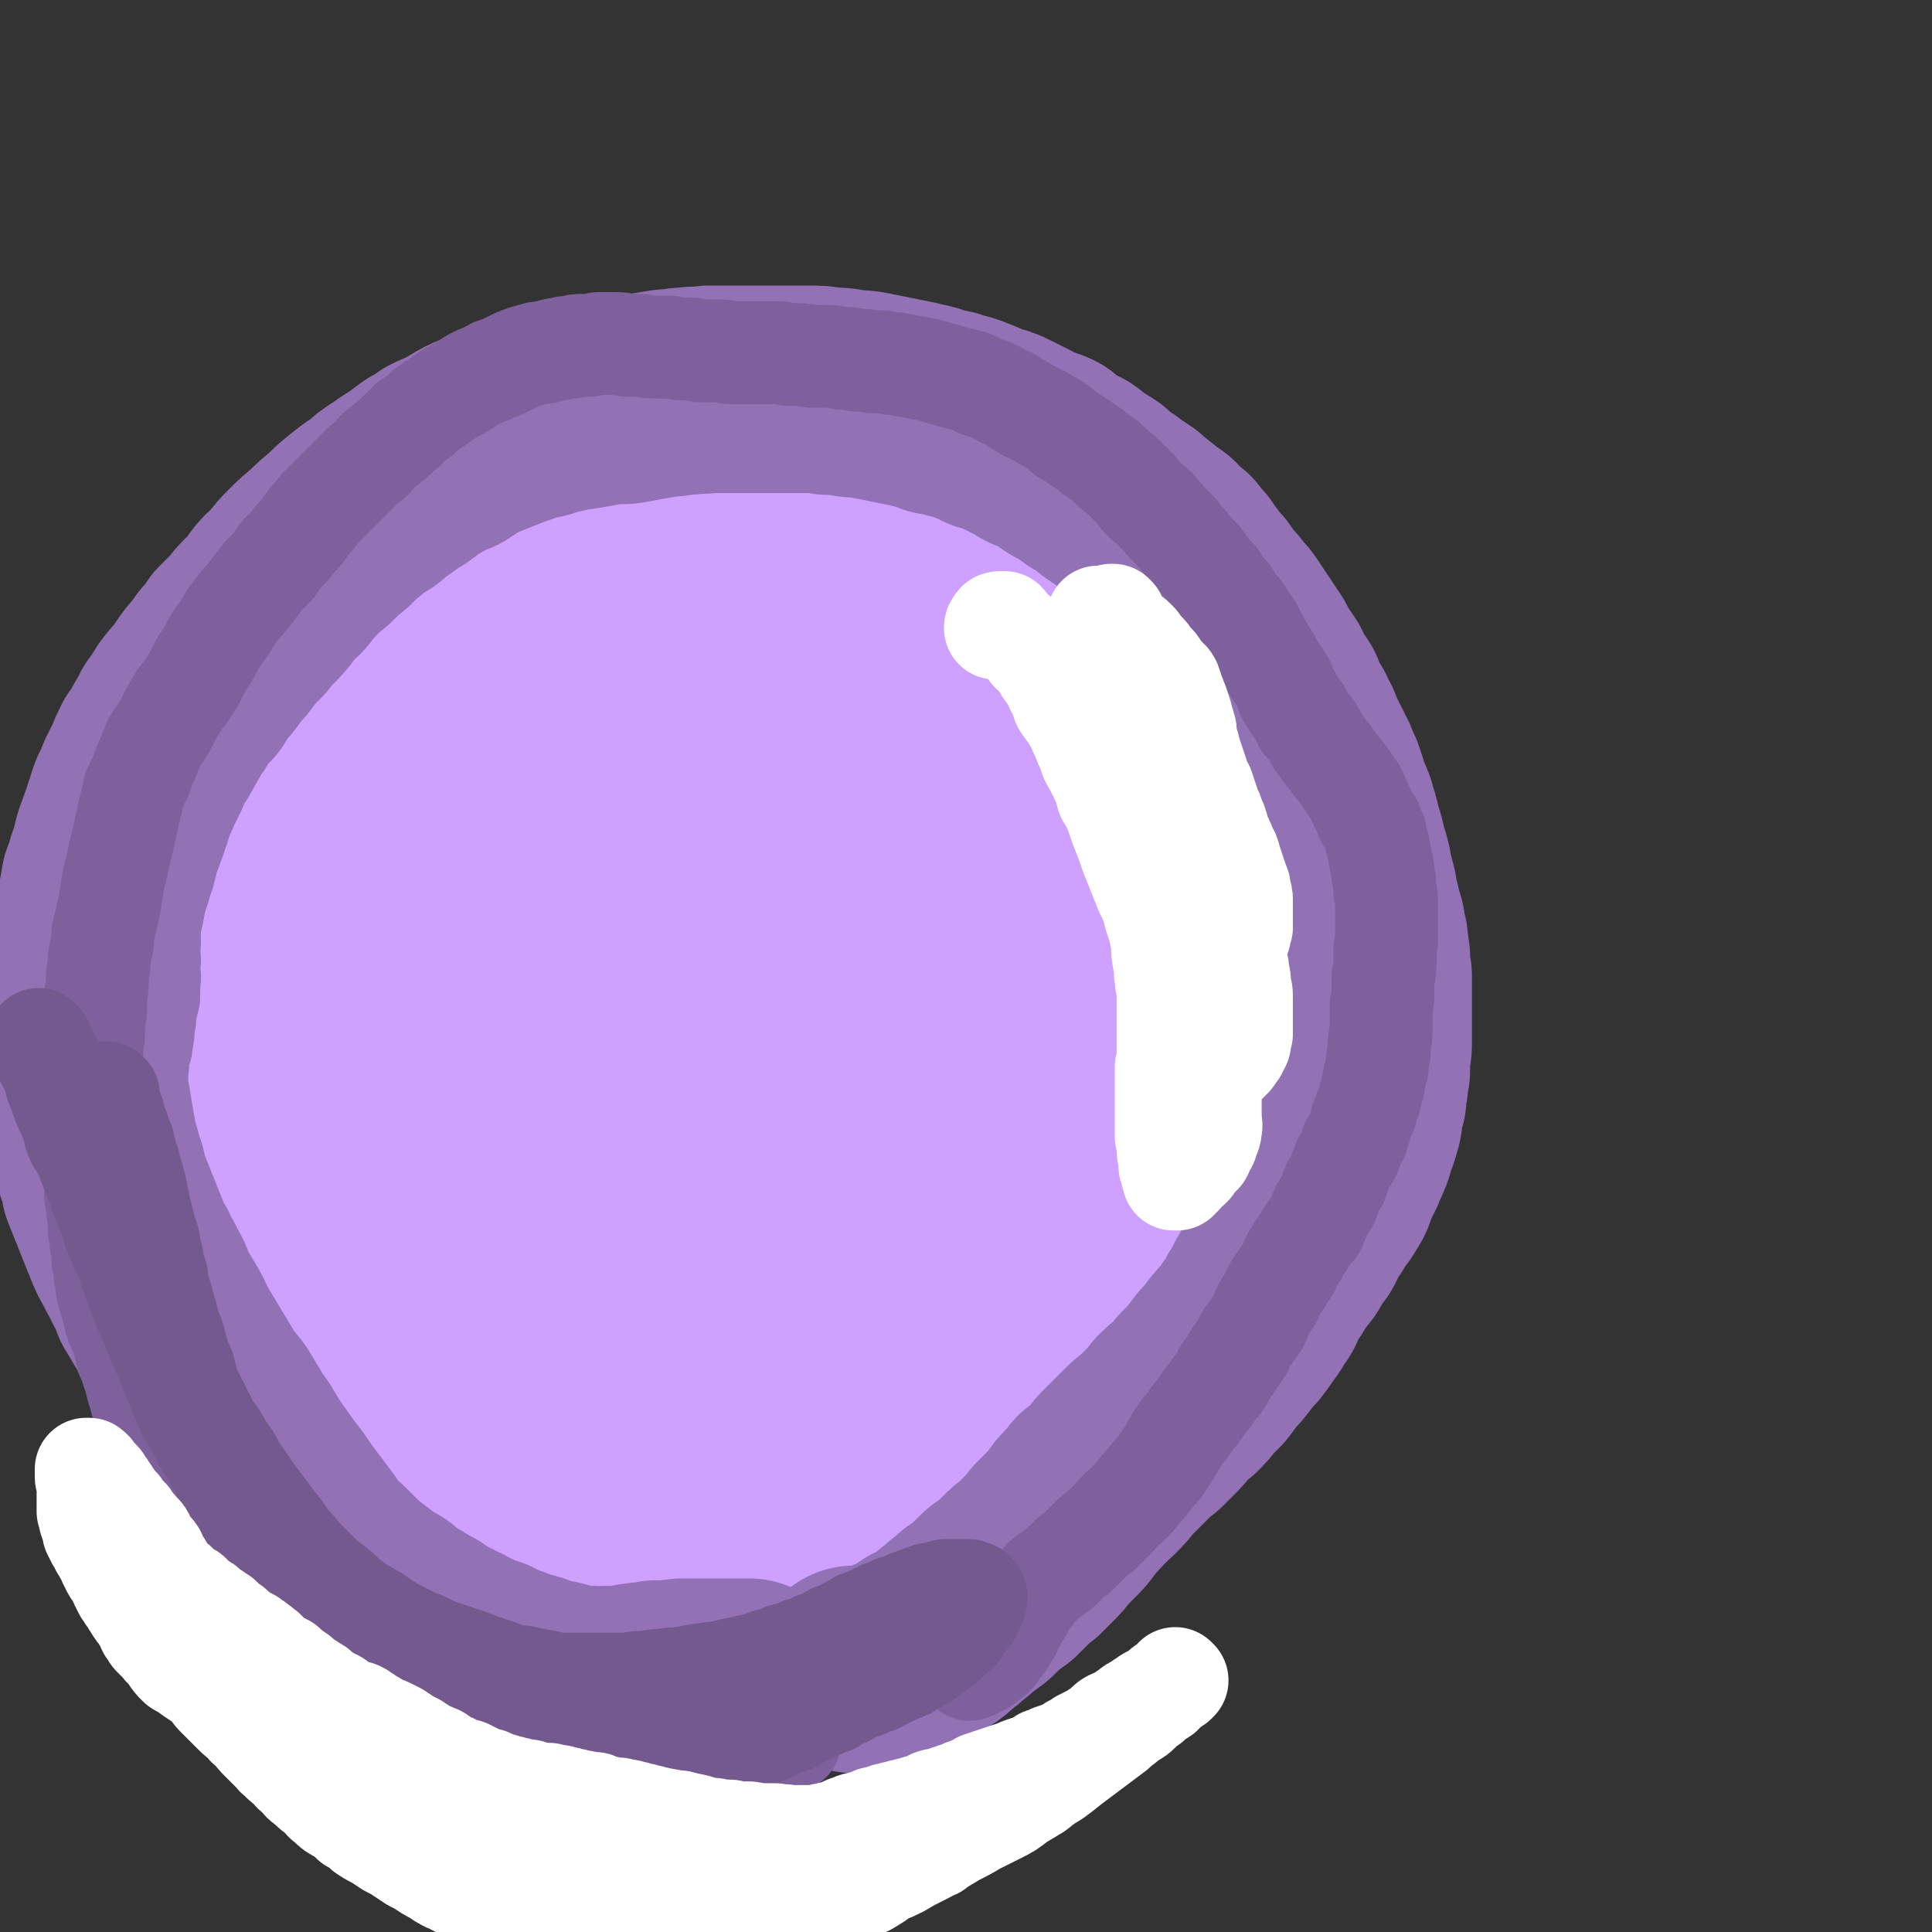 <svg viewBox='0 0 1052 1052' version='1.1' xmlns='http://www.w3.org/2000/svg' xmlns:xlink='http://www.w3.org/1999/xlink'><rect x="0" y="0" width="1052" height="1052" fill="#333333" stroke="none"/><g fill='none' stroke='#CEA0FF' stroke-width='113' stroke-linecap='round' stroke-linejoin='round'><path d='M459,288c0,0 0,-1 -1,-1 0,0 1,0 1,0 -1,0 -1,-1 -2,-1 -1,-1 -1,-1 -1,-2 -1,0 -1,0 -1,-1 -1,-1 -1,-1 -1,-1 0,-1 0,-1 0,-2 -1,-1 -1,-1 -1,-1 -1,-1 -1,-1 -2,-2 -1,0 -1,0 -2,-1 -1,-1 -1,-1 -3,-1 -2,-1 -2,-1 -4,-1 -1,-1 -1,-1 -3,-1 -2,0 -2,0 -4,0 -1,0 -1,0 -2,0 -2,0 -2,0 -3,0 -2,0 -2,-1 -5,0 -2,0 -2,0 -5,1 -3,0 -3,0 -6,1 -2,0 -2,0 -5,0 -2,1 -2,1 -4,1 -3,0 -3,0 -5,0 -3,1 -3,1 -5,1 -3,1 -3,1 -6,2 -3,0 -3,1 -6,1 -3,1 -3,1 -6,2 -3,1 -3,1 -7,1 -3,1 -3,1 -6,2 -3,0 -3,0 -6,1 -3,1 -3,0 -6,1 -3,1 -2,1 -5,2 -4,2 -4,2 -7,3 -4,1 -4,1 -8,2 -4,1 -3,2 -7,3 -4,2 -4,1 -7,3 -4,1 -4,1 -7,2 -3,1 -3,1 -7,3 -3,1 -3,1 -7,3 -3,1 -3,1 -7,3 -3,1 -3,1 -7,3 -3,2 -3,2 -7,4 -3,2 -3,2 -7,3 -3,2 -3,2 -7,4 -3,2 -3,2 -6,4 -3,2 -2,2 -5,3 -2,2 -3,2 -5,4 -3,2 -3,2 -6,4 -4,2 -4,2 -7,4 -3,2 -3,2 -6,4 -3,3 -2,3 -5,6 -3,2 -3,2 -6,5 -3,2 -3,2 -6,5 -3,3 -3,3 -6,6 -3,3 -3,3 -6,6 -2,3 -2,3 -5,6 -3,3 -3,2 -5,5 -3,3 -3,3 -5,6 -2,2 -2,2 -4,5 -2,3 -2,3 -4,6 -2,3 -3,3 -5,6 -2,3 -2,3 -4,6 -2,4 -2,3 -4,7 -3,3 -3,3 -5,6 -1,2 -1,2 -2,4 -1,2 -1,2 -2,4 -1,3 -2,3 -3,6 -1,3 -1,3 -2,6 -2,4 -2,4 -3,8 -1,3 -1,3 -2,7 -1,4 -1,4 -1,7 -1,4 -1,4 -1,7 -1,5 -1,5 -1,9 -1,3 -1,3 -1,7 0,2 0,2 0,5 -1,4 -1,4 -1,8 0,4 0,4 0,7 0,6 0,6 -1,11 0,4 0,4 -1,8 0,4 0,4 -1,7 -1,6 -1,6 -2,12 -1,5 -1,5 -2,10 -1,5 -1,5 -2,10 -1,5 -1,5 -1,10 -1,3 -1,3 -1,7 0,6 0,6 0,12 0,4 0,4 0,9 1,4 1,4 2,8 0,4 0,4 1,9 1,4 1,4 2,8 0,5 0,5 1,9 1,5 1,5 2,9 1,4 2,4 3,8 1,4 1,4 2,8 2,4 2,4 3,8 1,3 1,3 2,7 2,4 2,4 3,8 3,8 3,8 6,15 1,5 2,4 4,9 2,3 1,3 4,7 2,3 2,3 5,6 3,4 3,4 5,7 3,3 3,3 7,6 3,4 3,4 7,6 3,3 4,2 8,4 3,3 3,3 7,5 4,1 4,1 7,3 4,2 4,1 8,3 4,2 4,2 8,3 5,2 5,2 9,5 4,2 4,2 8,5 5,4 5,4 9,8 4,3 4,3 7,7 2,3 2,3 5,6 2,3 2,4 5,7 2,2 2,2 5,5 3,2 3,2 6,5 3,2 3,1 6,4 3,2 3,2 6,5 3,2 3,2 7,4 3,2 3,2 6,4 3,2 3,2 6,4 4,2 4,2 7,3 3,2 3,2 6,4 3,1 4,1 7,2 3,1 3,1 7,2 3,1 3,1 7,1 4,1 4,1 8,2 3,0 3,1 7,1 4,1 4,1 8,1 4,1 4,1 8,1 4,1 4,1 8,1 4,1 4,1 8,1 3,1 3,1 7,1 4,1 4,0 8,1 3,0 3,0 7,0 4,0 4,0 8,0 4,0 4,0 8,0 4,0 4,0 8,-1 4,0 4,0 8,0 3,-1 3,-1 7,-1 3,0 3,0 6,0 4,-1 4,-1 8,-2 3,0 3,0 7,-1 3,-1 4,-1 7,-2 4,-1 4,-2 8,-3 3,-1 3,-1 6,-3 4,-1 4,-1 7,-3 4,-2 3,-3 6,-5 4,-1 4,-1 7,-3 3,-2 4,-2 7,-4 3,-1 3,-2 7,-3 3,-3 3,-3 7,-5 4,-2 4,-2 8,-4 4,-3 4,-2 8,-5 5,-2 5,-2 9,-5 4,-2 4,-2 9,-5 4,-3 4,-3 8,-6 4,-3 4,-4 8,-7 4,-3 4,-3 7,-6 4,-2 4,-2 7,-5 3,-3 3,-3 7,-6 3,-2 3,-2 6,-5 3,-2 3,-2 6,-5 2,-3 2,-3 5,-6 3,-2 3,-2 5,-5 2,-3 2,-3 4,-6 2,-3 2,-3 4,-6 2,-3 2,-3 4,-6 2,-4 2,-3 4,-7 2,-3 2,-3 4,-6 2,-4 2,-4 4,-7 2,-3 2,-3 3,-7 2,-3 2,-3 3,-7 1,-3 1,-3 2,-7 2,-4 2,-4 3,-8 1,-4 2,-3 3,-7 1,-4 1,-4 3,-8 1,-4 1,-4 2,-9 1,-4 1,-4 2,-8 0,-5 1,-5 1,-9 1,-4 1,-4 1,-7 0,-4 0,-4 1,-7 0,-3 0,-3 1,-6 0,-3 0,-3 1,-5 0,-3 0,-3 1,-5 1,-3 1,-3 1,-6 1,-3 1,-3 2,-6 1,-3 1,-3 2,-6 1,-4 1,-4 2,-7 0,-4 0,-4 1,-7 0,-3 1,-3 1,-6 0,-3 0,-3 0,-6 0,-3 0,-3 0,-7 0,-3 0,-3 0,-6 0,-4 0,-4 -1,-8 -1,-3 -1,-3 -1,-7 -1,-5 -1,-5 -2,-9 -1,-4 -1,-4 -2,-9 -1,-5 -1,-5 -2,-10 -2,-5 -2,-5 -3,-10 -2,-4 -1,-4 -3,-9 -1,-4 -1,-4 -3,-8 -1,-5 -2,-5 -3,-9 -2,-4 -2,-4 -3,-8 -1,-5 -1,-5 -3,-9 -2,-5 -2,-5 -4,-10 -2,-4 -2,-4 -4,-9 -2,-4 -2,-4 -4,-9 -2,-4 -2,-3 -5,-7 -2,-4 -2,-4 -4,-8 -2,-3 -2,-3 -4,-6 -2,-3 -2,-3 -4,-6 -2,-3 -2,-3 -4,-6 -2,-3 -2,-3 -5,-6 -2,-3 -2,-3 -5,-5 -3,-3 -3,-3 -6,-6 -2,-2 -2,-2 -5,-5 -2,-3 -2,-3 -5,-6 -2,-3 -3,-2 -5,-5 -2,-3 -2,-4 -4,-6 -3,-4 -3,-3 -6,-6 -2,-3 -2,-3 -5,-6 -3,-3 -3,-3 -6,-6 -2,-3 -2,-4 -5,-7 -3,-2 -3,-2 -6,-5 -3,-3 -3,-2 -6,-5 -2,-3 -2,-3 -5,-6 -3,-3 -3,-3 -5,-5 -3,-3 -3,-3 -6,-6 -2,-2 -2,-2 -5,-4 -3,-2 -3,-2 -6,-3 -4,-2 -4,-1 -8,-2 -3,-1 -3,-1 -6,-2 -3,-1 -3,-1 -7,-1 -3,-1 -3,-1 -6,-2 -2,0 -2,0 -5,-1 -2,0 -2,0 -4,-1 -2,-1 -2,-1 -4,-1 -2,-1 -2,-1 -4,-2 -3,-1 -3,-1 -5,-2 -3,-1 -3,-1 -6,-1 -4,-1 -4,-1 -7,-2 -4,0 -4,0 -8,0 -5,-1 -5,0 -9,-1 -4,0 -4,0 -9,0 -3,-1 -3,-1 -6,-1 -4,-1 -4,-1 -7,-1 -4,0 -4,0 -7,1 -3,0 -3,0 -7,1 -3,0 -3,0 -7,1 -4,1 -4,1 -8,2 -5,1 -5,1 -9,3 -5,2 -5,2 -10,4 -6,2 -6,2 -12,4 -6,3 -6,3 -12,5 -5,2 -5,2 -10,4 -5,2 -5,2 -9,4 -5,3 -5,3 -9,6 -5,4 -5,4 -9,8 -4,4 -4,4 -8,8 -4,4 -4,4 -8,9 -4,6 -4,6 -8,12 -4,7 -4,7 -8,14 -4,7 -4,7 -7,14 -4,7 -5,7 -8,14 -4,7 -4,7 -8,14 -3,7 -3,7 -6,15 -3,7 -3,7 -5,14 -3,8 -2,8 -3,16 -2,9 -2,9 -3,19 -1,7 -1,7 -2,15 -1,10 0,10 -1,21 -2,13 -2,13 -3,26 -1,12 -1,12 -2,25 0,12 0,12 -1,24 0,11 -1,11 0,21 0,9 0,9 2,18 3,12 3,12 7,24 4,10 3,10 8,19 4,8 4,8 10,14 6,6 6,6 12,12 7,6 7,6 14,11 7,5 7,5 15,9 7,4 7,4 15,7 9,3 9,2 19,4 9,2 9,3 18,4 9,1 10,1 19,2 10,0 10,0 20,0 10,-1 10,-1 20,-3 10,-2 10,-2 20,-5 9,-3 9,-3 17,-8 8,-4 8,-4 16,-9 8,-6 8,-6 14,-13 7,-6 7,-6 12,-14 6,-7 6,-8 11,-16 5,-8 5,-8 9,-18 3,-8 4,-9 5,-18 1,-9 1,-10 0,-19 -1,-11 -1,-11 -4,-22 -4,-11 -4,-11 -10,-22 -6,-12 -5,-12 -13,-22 -7,-9 -8,-9 -16,-17 -9,-7 -10,-6 -20,-12 -9,-6 -9,-6 -20,-11 -9,-5 -10,-5 -20,-8 -9,-2 -9,-3 -18,-3 -8,-1 -8,-1 -16,1 -7,1 -8,1 -14,6 -6,4 -7,5 -11,12 -5,7 -5,8 -7,16 -3,12 -3,12 -3,24 0,16 0,16 2,31 3,19 3,19 7,37 4,20 4,20 10,40 6,19 6,19 12,38 6,14 5,15 13,28 5,9 5,10 13,16 6,6 7,5 15,7 9,2 10,2 19,1 9,-1 9,-1 18,-4 9,-4 10,-4 18,-10 8,-6 9,-6 14,-15 7,-9 6,-9 10,-20 5,-12 5,-12 7,-25 3,-16 2,-16 3,-33 1,-18 1,-18 0,-37 0,-21 1,-21 -1,-42 -1,-21 -1,-21 -4,-42 -2,-17 -2,-18 -5,-34 -3,-11 -2,-12 -8,-22 -3,-6 -4,-6 -9,-9 -6,-3 -7,-3 -13,-1 -8,1 -9,2 -16,7 -9,6 -9,7 -16,15 -10,9 -10,9 -18,21 -9,12 -9,12 -17,26 -8,15 -8,16 -14,32 -6,18 -6,18 -10,37 -4,20 -4,20 -6,40 -2,21 -2,21 -2,41 0,19 -1,19 1,37 2,15 2,15 6,29 4,9 4,10 11,17 5,6 7,6 15,8 9,3 9,2 18,1 11,-2 12,-2 21,-7 11,-5 11,-5 20,-13 11,-8 11,-9 20,-19 10,-12 10,-12 18,-25 10,-15 10,-15 18,-31 8,-17 8,-17 15,-35 7,-18 7,-18 11,-37 5,-19 6,-19 8,-38 3,-17 2,-18 3,-35 0,-14 1,-15 -1,-29 -2,-11 -2,-12 -7,-22 -4,-7 -4,-8 -10,-13 -5,-4 -6,-4 -12,-4 -7,-1 -8,-1 -14,2 -9,4 -9,4 -17,10 -8,8 -8,8 -15,17 -8,11 -8,11 -15,23 -7,14 -7,14 -12,28 -6,16 -6,16 -8,33 -3,17 -3,18 -2,36 1,18 0,19 4,37 4,18 4,19 12,35 5,14 6,15 16,25 6,7 7,7 17,10 8,2 9,2 17,0 9,-2 10,-2 18,-7 9,-5 10,-5 17,-12 8,-9 8,-9 14,-20 8,-12 8,-12 13,-25 5,-13 5,-13 9,-27 3,-13 3,-13 5,-26 1,-12 1,-13 0,-25 0,-13 -1,-13 -3,-25 -2,-10 -2,-10 -6,-20 -2,-6 -2,-7 -6,-12 -3,-3 -4,-3 -8,-5 -4,-1 -5,-1 -9,0 -4,1 -4,2 -8,6 -4,4 -4,4 -7,9 -4,7 -4,7 -6,15 -3,9 -3,10 -4,20 -1,12 -1,12 0,24 0,13 0,14 2,26 1,12 2,12 4,23 1,9 0,9 3,17 2,5 3,6 8,9 3,2 4,2 8,2 6,-1 6,-1 11,-4 6,-3 6,-4 11,-9 6,-6 6,-6 10,-14 6,-9 6,-9 10,-19 4,-11 4,-11 6,-23 3,-13 2,-13 3,-26 1,-15 1,-16 0,-31 -1,-17 -2,-17 -5,-34 -3,-18 -2,-18 -6,-36 -4,-15 -3,-15 -8,-30 -4,-10 -4,-10 -9,-19 -5,-8 -5,-8 -12,-14 -6,-5 -6,-6 -13,-9 -6,-3 -7,-3 -13,-3 -7,0 -8,0 -14,2 -8,3 -8,3 -15,8 -9,5 -9,5 -16,11 -8,7 -8,7 -14,16 -7,8 -8,8 -13,18 -6,12 -7,12 -10,24 -4,14 -3,14 -4,28 -1,16 -1,16 -1,31 1,15 1,15 3,29 1,11 1,11 4,21 2,6 2,7 7,11 4,4 5,3 10,4 5,1 6,2 11,0 6,-3 6,-3 11,-8 6,-6 7,-7 11,-14 6,-9 6,-9 10,-19 4,-11 3,-11 6,-22 2,-13 3,-13 4,-26 1,-14 1,-14 0,-29 -1,-16 -2,-16 -5,-31 -3,-15 -3,-15 -8,-29 -4,-12 -4,-12 -11,-23 -6,-10 -6,-10 -13,-19 -7,-7 -7,-8 -16,-13 -7,-5 -8,-4 -17,-6 -9,-2 -9,-2 -18,-1 -10,2 -11,2 -20,7 -10,5 -10,6 -20,14 -10,8 -10,8 -19,19 -8,10 -8,10 -15,22 -7,11 -7,12 -11,24 -5,13 -4,13 -6,26 -1,13 -1,13 -1,27 1,11 1,11 4,22 3,8 2,9 8,16 4,5 5,5 12,7 7,3 8,2 16,1 9,-1 9,-2 17,-6 10,-5 10,-5 19,-12 10,-8 10,-8 18,-18 9,-10 9,-11 15,-22 7,-11 7,-11 13,-23 5,-11 6,-11 9,-23 3,-10 4,-10 5,-21 1,-9 1,-10 -1,-19 -1,-8 -1,-9 -4,-16 -4,-7 -4,-7 -10,-11 -5,-4 -6,-4 -12,-5 -8,-2 -9,-2 -16,-1 -11,2 -11,2 -21,6 -12,6 -12,6 -23,13 -13,8 -13,9 -25,19 -12,11 -13,11 -24,23 -12,14 -13,14 -23,29 -11,16 -11,17 -19,34 -9,18 -9,18 -15,37 -5,18 -5,18 -8,36 -3,16 -3,16 -2,32 0,12 0,13 4,25 3,8 4,9 10,16 5,5 6,6 13,8 7,3 7,3 15,2 9,0 9,0 17,-3 9,-3 10,-4 18,-9 9,-6 9,-6 17,-13 9,-8 9,-8 16,-17 6,-9 6,-9 12,-19 5,-11 5,-11 8,-22 3,-11 3,-12 3,-23 0,-12 1,-12 -2,-24 -3,-12 -3,-12 -9,-23 -6,-10 -6,-11 -15,-19 -9,-7 -9,-8 -19,-12 -11,-4 -11,-5 -22,-5 -12,0 -13,0 -23,4 -13,5 -13,5 -24,13 -12,9 -12,9 -23,21 -11,12 -11,13 -19,27 -8,12 -8,12 -13,26 -5,11 -4,11 -7,22 -3,15 -3,15 -4,30 -2,16 -3,17 -1,33 3,20 3,21 11,40 6,17 6,19 17,33 8,11 9,10 21,17 10,7 11,7 23,10 12,2 13,2 25,1 13,0 14,-1 27,-4 13,-3 13,-4 26,-9 13,-5 12,-5 24,-11 11,-5 11,-5 21,-11 8,-5 9,-5 16,-12 6,-6 6,-6 11,-13 3,-6 3,-7 4,-14 2,-6 2,-7 1,-13 -2,-6 -2,-6 -6,-11 -4,-4 -5,-5 -10,-7 -5,-2 -5,-2 -11,-2 -7,0 -7,0 -13,2 -8,2 -8,3 -15,6 -8,5 -9,5 -16,10 -8,7 -8,7 -15,14 -8,8 -8,8 -15,16 -7,7 -7,7 -12,15 -5,8 -5,8 -9,16 -4,7 -4,7 -6,15 -3,7 -3,7 -4,14 -1,5 -1,6 0,11 0,6 0,6 1,11 2,6 2,6 4,11 3,4 3,4 5,9 2,3 2,3 4,7 2,3 2,3 4,6 2,2 2,1 4,3 1,2 1,2 2,3 0,1 0,1 1,2 1,1 1,1 1,2 1,0 1,0 1,1 0,0 0,0 1,1 0,0 0,0 0,1 0,1 0,1 0,1 0,1 0,1 0,1 0,1 0,1 0,2 -1,0 -1,0 -1,1 0,0 0,0 0,1 -1,1 -1,1 -2,1 0,1 0,2 -1,3 0,1 -1,1 -1,1 -1,1 -1,1 -1,3 -1,1 -1,2 -2,3 0,1 0,1 -1,2 -1,1 -1,1 -3,1 -1,1 -1,1 -3,2 -1,1 -1,1 -2,2 -3,0 -3,0 -5,1 -3,0 -3,0 -5,1 -3,1 -3,1 -6,1 -2,1 -3,1 -5,1 -3,0 -3,0 -6,0 -3,0 -3,0 -6,0 -3,0 -3,0 -6,0 -3,0 -3,0 -6,0 -3,-1 -3,-1 -7,-2 -4,-1 -4,0 -7,-2 -4,-1 -4,-1 -8,-2 -3,-1 -4,-1 -7,-2 -3,-1 -3,-1 -5,-3 -3,-1 -3,-1 -5,-2 -3,-2 -3,-2 -5,-3 -3,-2 -3,-2 -5,-4 -2,-1 -1,-1 -3,-3 -2,-3 -2,-3 -5,-5 -2,-3 -2,-3 -5,-5 -2,-3 -2,-3 -5,-6 -2,-3 -2,-3 -5,-5 -2,-3 -2,-3 -5,-6 -2,-2 -2,-2 -4,-5 -3,-3 -3,-3 -5,-5 -2,-3 -3,-3 -5,-6 -2,-2 -2,-2 -4,-5 -3,-3 -3,-3 -5,-6 -2,-3 -2,-3 -5,-5 -2,-3 -2,-3 -5,-6 -2,-2 -2,-2 -4,-5 -3,-3 -3,-3 -5,-5 -3,-3 -3,-3 -6,-6 -2,-3 -2,-3 -4,-6 -2,-3 -2,-3 -4,-6 -2,-3 -2,-3 -4,-7 -2,-3 -2,-3 -4,-7 -2,-4 -2,-4 -3,-7 -1,-3 -1,-3 -2,-5 -1,-3 -1,-3 -2,-6 -1,-3 0,-3 -2,-6 -1,-3 -1,-3 -3,-7 -2,-4 -2,-4 -4,-8 -2,-4 -2,-4 -4,-8 -1,-4 -1,-4 -3,-8 -2,-3 -1,-4 -3,-7 -2,-4 -2,-3 -4,-7 -1,-3 0,-3 -1,-7 -1,-3 -1,-3 -2,-7 -1,-4 -1,-4 -2,-8 0,-3 0,-3 -1,-7 -1,-4 0,-4 -1,-7 -1,-3 -1,-3 -1,-7 -1,-3 0,-3 -1,-6 0,-3 0,-3 0,-6 -1,-3 -1,-3 -1,-6 0,-4 0,-4 0,-7 0,-4 0,-4 1,-7 0,-4 0,-4 1,-8 0,-4 0,-4 1,-8 1,-4 1,-4 3,-8 1,-4 1,-4 2,-8 1,-4 1,-4 2,-7 2,-4 2,-4 4,-8 1,-4 1,-4 3,-8 2,-5 2,-5 3,-9 2,-4 2,-4 4,-9 3,-7 3,-7 6,-13 4,-9 4,-10 8,-19 4,-6 3,-6 7,-12 3,-6 3,-6 7,-11 3,-4 3,-4 6,-9 4,-5 4,-5 8,-9 4,-4 4,-5 9,-8 4,-4 4,-4 8,-7 5,-3 5,-3 10,-4 5,-2 5,-2 10,-2 6,-1 6,-1 12,-1 4,1 4,1 9,2 '/></g>
<g fill='none' stroke='#9271B5' stroke-width='56' stroke-linecap='round' stroke-linejoin='round'><path d='M513,885c0,0 -1,-1 -1,-1 0,0 0,1 0,1 0,0 0,0 0,-1 0,0 0,1 1,0 1,0 1,0 2,0 1,0 1,0 3,0 2,-1 1,-1 3,-2 2,-2 2,-1 4,-3 3,-2 3,-2 5,-4 3,-2 3,-3 5,-5 2,-1 2,-1 3,-2 2,-2 2,-2 3,-3 3,-2 3,-2 6,-4 3,-3 3,-3 5,-5 3,-3 3,-3 6,-5 2,-2 3,-2 5,-4 3,-3 2,-3 5,-5 2,-3 2,-3 5,-5 2,-2 2,-3 4,-5 3,-3 3,-2 6,-5 3,-3 3,-3 6,-5 2,-3 2,-3 5,-6 3,-2 4,-2 7,-5 3,-3 3,-3 6,-6 3,-3 3,-3 7,-6 4,-3 4,-3 7,-6 4,-2 4,-2 8,-5 3,-3 3,-3 7,-6 3,-2 3,-2 6,-5 4,-3 4,-3 7,-6 3,-2 3,-2 6,-5 4,-2 4,-2 7,-5 3,-3 3,-3 6,-6 3,-3 3,-3 6,-6 3,-3 3,-2 5,-5 3,-4 3,-4 6,-7 3,-3 3,-3 6,-7 2,-3 2,-3 5,-6 3,-3 3,-3 6,-6 2,-3 3,-3 5,-6 2,-3 2,-3 4,-6 2,-3 2,-3 4,-6 1,-2 1,-2 3,-5 2,-3 2,-3 3,-6 2,-3 2,-3 4,-6 1,-3 1,-3 3,-6 1,-3 1,-3 2,-6 1,-4 2,-3 3,-7 1,-3 1,-3 2,-6 1,-3 1,-3 2,-6 0,-4 1,-4 1,-7 1,-3 1,-3 1,-6 1,-2 1,-2 1,-5 0,-2 0,-2 0,-4 1,-2 0,-2 1,-4 0,-3 0,-3 1,-5 0,-2 1,-2 1,-4 1,-2 1,-2 1,-4 1,-2 1,-2 1,-5 1,-1 1,-1 1,-3 0,-2 0,-2 0,-5 1,-2 0,-2 0,-4 0,-2 0,-2 0,-4 0,-2 0,-2 0,-3 0,-2 0,-2 0,-4 1,-2 1,-2 1,-4 0,-2 0,-2 0,-4 1,-2 1,-2 1,-3 0,-2 0,-2 1,-4 0,-2 0,-2 0,-4 0,-1 0,-1 0,-3 0,-2 0,-2 0,-4 0,-2 0,-2 0,-4 0,-2 0,-2 0,-4 0,-2 0,-2 0,-4 0,-2 0,-2 0,-4 0,-2 0,-2 0,-4 0,-2 0,-2 0,-3 0,-3 0,-3 0,-5 0,-2 0,-2 0,-4 0,-2 0,-2 0,-3 -1,-3 -1,-3 -1,-6 0,-2 0,-2 0,-5 0,-2 0,-2 0,-5 0,-3 0,-3 -1,-6 0,-3 0,-3 0,-6 0,-3 0,-3 0,-6 -1,-3 -1,-3 -1,-6 -1,-3 -1,-3 -1,-6 0,-3 0,-3 -1,-6 0,-3 0,-3 0,-6 -1,-2 -1,-2 -1,-5 -1,-3 -1,-3 -2,-6 -1,-3 -1,-3 -2,-5 -1,-3 -1,-3 -2,-6 -1,-2 -1,-3 -2,-5 -1,-3 -1,-3 -2,-5 -2,-3 -2,-3 -3,-5 -1,-3 -1,-2 -2,-4 -2,-3 -1,-3 -3,-6 -1,-2 -1,-2 -3,-5 -2,-2 -2,-1 -4,-4 -2,-2 -2,-2 -4,-5 -2,-2 -2,-2 -5,-5 -1,-2 -2,-1 -4,-3 -2,-3 -1,-3 -4,-5 -1,-3 -2,-2 -4,-5 -1,-2 -1,-2 -3,-4 -2,-2 -2,-2 -4,-4 -2,-2 -2,-2 -3,-5 -2,-2 -2,-2 -4,-5 -2,-3 -2,-3 -4,-5 -1,-3 -1,-3 -3,-5 -2,-3 -2,-3 -4,-6 -2,-2 -2,-2 -4,-5 -2,-2 -2,-2 -4,-4 -2,-3 -1,-3 -3,-5 -3,-3 -3,-2 -6,-5 -2,-2 -2,-2 -4,-4 -2,-2 -2,-2 -4,-4 -2,-2 -2,-2 -4,-4 -3,-2 -3,-2 -5,-5 -2,-2 -2,-2 -5,-4 -2,-2 -2,-2 -4,-4 -3,-3 -3,-3 -7,-6 -2,-1 -2,-1 -4,-3 -2,-3 -2,-3 -5,-5 -3,-3 -3,-2 -6,-4 -3,-2 -3,-2 -5,-5 -3,-2 -3,-2 -5,-4 -3,-2 -3,-2 -5,-4 -4,-3 -3,-3 -7,-5 -2,-1 -2,-1 -4,-2 -2,-3 -2,-3 -5,-6 -1,-1 -2,-1 -3,-2 -3,-3 -3,-3 -7,-6 -2,-2 -2,-2 -4,-4 -2,-2 -2,-2 -4,-3 -3,-2 -3,-2 -6,-5 -2,-1 -2,-1 -4,-2 -3,-1 -3,-1 -6,-3 -3,-1 -3,-1 -5,-2 -3,-2 -3,-2 -5,-3 -3,-1 -3,-1 -6,-2 -4,-2 -4,-2 -8,-3 -3,-1 -3,-1 -5,-2 -4,-1 -4,-1 -8,-2 -3,-1 -3,-1 -5,-1 -4,-1 -4,-1 -8,-2 -3,-1 -3,-1 -5,-2 -5,-1 -5,0 -9,-1 -3,-1 -3,-1 -6,-1 -4,-1 -4,-1 -8,-1 -3,-1 -3,0 -6,-1 -4,0 -4,0 -8,-1 -4,0 -4,0 -8,-1 -3,0 -3,0 -7,0 -3,0 -3,0 -6,0 -5,-1 -5,-1 -10,-1 -4,0 -4,0 -8,0 -4,0 -4,0 -8,0 -2,0 -2,0 -5,0 -5,0 -5,0 -9,0 -4,0 -4,0 -8,0 -3,0 -3,0 -7,0 -3,0 -3,0 -7,0 -3,-1 -3,-1 -6,-1 -3,0 -3,0 -6,0 -3,0 -3,0 -6,0 -3,-1 -3,-1 -6,-1 -3,0 -3,0 -6,0 -4,0 -4,0 -8,0 -4,0 -4,-1 -7,0 -4,0 -4,0 -7,0 -4,1 -4,1 -8,1 -3,1 -3,1 -6,1 -3,1 -3,1 -6,2 -3,0 -3,0 -6,1 -3,1 -3,1 -6,2 -3,1 -3,1 -6,2 -3,2 -3,2 -6,3 -3,2 -3,2 -6,4 -3,2 -3,2 -6,3 -3,2 -3,2 -5,4 -2,1 -1,2 -3,3 -3,2 -3,2 -6,3 -2,2 -2,2 -5,4 -3,3 -3,3 -6,6 -3,2 -3,2 -6,5 -4,3 -3,3 -7,5 -3,3 -3,3 -6,6 -3,2 -3,2 -6,5 -3,3 -3,3 -7,5 -3,3 -3,3 -6,6 -4,2 -4,2 -7,5 -4,3 -4,3 -8,6 -3,3 -3,3 -7,6 -2,2 -2,2 -5,4 -3,3 -3,3 -7,5 -3,3 -3,3 -6,6 -2,2 -2,2 -4,4 -2,1 -2,1 -3,3 -2,2 -2,2 -4,4 -3,2 -3,2 -6,4 -3,3 -2,3 -5,5 -2,3 -2,3 -5,5 -2,2 -2,2 -5,5 -2,2 -2,2 -5,5 -2,2 -2,2 -4,5 -3,3 -3,3 -5,5 -2,3 -2,3 -4,6 -2,2 -2,2 -4,5 -2,3 -2,3 -4,6 -1,2 -1,2 -2,5 -2,3 -2,3 -3,6 -1,3 -1,3 -2,6 -1,3 -1,3 -2,6 -1,4 -1,4 -2,7 -1,3 -1,3 -2,7 0,3 0,3 -1,6 0,4 0,4 -1,7 -1,4 -1,4 -1,8 -1,3 -1,3 -2,7 0,3 0,3 -1,7 0,4 0,4 -1,7 0,4 0,4 0,7 0,4 0,4 0,7 0,3 0,3 0,6 0,4 0,4 0,7 0,3 0,3 1,6 0,3 1,3 1,7 0,3 0,3 1,7 0,4 0,4 0,7 1,4 0,4 0,8 0,4 1,4 0,8 0,5 1,5 0,9 0,4 0,4 0,8 -1,4 -1,4 -2,8 0,4 0,4 -1,8 0,4 0,4 -1,8 0,3 0,3 -1,5 -1,4 -1,4 -1,8 -1,4 -1,4 -1,7 -1,4 -1,4 -1,7 0,3 0,3 -1,7 0,3 0,3 0,7 0,3 0,3 0,7 0,3 0,3 0,6 0,4 0,4 1,7 0,3 0,3 1,7 0,3 0,3 1,6 1,3 1,3 1,6 1,3 1,3 2,6 1,3 1,3 2,6 0,3 0,3 1,6 1,3 1,3 2,6 1,3 1,3 2,6 1,3 1,3 2,6 1,3 0,3 1,6 1,3 1,3 2,6 1,3 1,3 2,6 1,3 1,3 2,6 1,3 2,3 2,6 1,3 1,3 2,6 1,3 1,3 2,6 1,3 1,3 2,6 1,3 1,3 2,6 1,4 1,4 2,7 1,3 1,3 2,6 1,3 1,3 2,6 1,2 1,3 2,5 2,3 2,3 3,6 1,3 1,3 2,6 1,2 1,2 2,5 2,3 2,3 4,5 1,3 1,3 3,5 1,3 1,3 3,6 1,2 1,2 3,4 2,2 2,2 4,4 2,2 2,2 4,4 3,3 3,4 6,7 3,3 3,3 6,5 2,2 2,2 4,4 2,2 2,2 4,4 3,2 3,2 5,4 3,2 3,2 5,4 3,2 3,2 6,4 3,2 3,2 6,4 3,2 3,2 6,3 3,2 3,2 6,4 3,2 3,2 6,3 3,2 3,2 6,4 3,2 3,2 6,3 3,2 3,2 6,4 3,2 3,2 6,4 4,1 4,1 8,3 4,2 4,2 8,4 4,2 4,2 9,4 4,2 4,2 8,4 3,1 3,1 7,3 3,1 3,1 7,3 3,1 4,1 7,2 4,1 4,2 8,3 3,2 3,2 7,3 3,1 3,0 7,1 3,1 3,1 7,2 3,1 3,1 7,2 3,1 3,1 7,2 4,1 4,1 8,1 3,1 3,1 7,2 4,0 4,0 8,1 3,1 3,1 6,1 4,1 4,1 7,1 4,1 4,1 7,1 4,0 4,1 7,1 4,0 4,0 8,1 3,0 3,0 7,0 3,0 3,0 7,0 3,1 3,1 7,1 3,0 3,0 7,1 4,0 4,0 7,0 4,0 4,0 8,1 4,0 4,0 8,0 5,0 5,0 9,0 4,0 4,0 8,0 4,0 4,0 9,0 4,0 4,0 9,0 4,0 4,0 9,0 4,0 4,0 9,0 5,1 5,0 10,0 5,0 5,1 9,0 6,0 6,0 12,-1 '/><path d='M503,922c0,-1 0,-1 -1,-1 0,0 0,0 0,0 0,0 0,0 0,-1 0,0 0,0 1,0 0,-1 0,-1 1,-1 1,-1 1,-1 2,-2 2,-1 2,-1 3,-2 2,-1 1,-1 3,-2 2,-1 2,-1 4,-2 2,-2 2,-2 4,-4 3,-1 3,-1 5,-2 2,-1 2,-1 3,-2 1,-1 1,-1 3,-2 3,-2 3,-2 6,-4 3,-2 3,-2 6,-5 4,-2 4,-2 7,-5 4,-2 4,-3 7,-5 4,-3 4,-3 8,-6 5,-4 5,-4 9,-7 4,-4 4,-4 8,-7 4,-4 4,-4 9,-8 4,-3 4,-3 8,-7 4,-4 4,-4 8,-9 4,-4 4,-3 8,-7 '/></g>
<g fill='none' stroke='#9271B5' stroke-width='113' stroke-linecap='round' stroke-linejoin='round'><path d='M472,910c-1,0 -1,-1 -1,-1 -1,0 -2,0 -3,0 -1,0 -1,0 -2,0 -1,0 -1,0 -1,0 0,0 0,0 0,0 0,0 0,0 1,0 2,0 2,0 3,0 2,0 2,0 4,0 2,-1 2,-1 5,-1 2,-1 2,-1 5,-2 2,-1 2,-1 4,-2 3,-1 3,-1 5,-2 3,-2 3,-2 5,-3 2,-1 2,-1 3,-2 1,-1 1,-1 3,-1 3,-2 3,-2 6,-4 3,-2 3,-2 6,-5 3,-2 3,-2 6,-5 3,-2 3,-2 6,-5 3,-2 3,-2 7,-5 3,-3 3,-3 6,-6 3,-3 3,-2 7,-5 3,-3 3,-3 6,-6 3,-3 3,-3 7,-6 3,-3 3,-3 6,-6 3,-3 3,-3 6,-7 3,-3 3,-3 6,-6 3,-3 3,-3 6,-7 2,-3 2,-3 5,-6 3,-3 3,-3 5,-6 4,-3 4,-3 7,-6 3,-3 3,-3 6,-7 3,-3 3,-3 6,-6 3,-3 3,-3 6,-6 3,-3 3,-3 7,-6 3,-3 3,-3 6,-6 3,-3 3,-3 6,-7 3,-3 3,-3 7,-6 3,-3 3,-3 6,-7 3,-3 3,-3 6,-6 3,-4 3,-4 6,-8 3,-3 3,-3 6,-7 3,-4 3,-4 6,-7 3,-4 3,-4 5,-7 3,-4 3,-4 5,-8 3,-3 2,-3 4,-7 2,-4 2,-4 5,-8 2,-4 2,-4 5,-8 3,-3 3,-3 5,-7 2,-4 2,-4 5,-7 2,-4 2,-4 4,-8 3,-4 3,-4 5,-8 3,-4 3,-3 5,-7 3,-4 2,-4 4,-9 2,-4 2,-4 4,-8 1,-4 2,-4 3,-7 2,-4 1,-4 2,-8 2,-3 2,-3 3,-7 1,-3 1,-3 1,-7 1,-4 1,-4 2,-7 0,-4 0,-4 1,-8 0,-4 0,-4 1,-7 0,-4 0,-4 0,-7 0,-4 1,-4 1,-7 0,-3 0,-3 0,-7 0,-3 0,-3 0,-6 0,-4 0,-4 0,-7 0,-3 0,-3 0,-6 0,-3 0,-3 0,-6 0,-3 0,-3 0,-5 0,-3 -1,-3 -1,-6 0,-2 0,-2 0,-5 -1,-3 0,-3 -1,-6 0,-3 0,-3 -1,-6 -1,-3 0,-3 -1,-6 -1,-3 -1,-3 -2,-5 0,-3 0,-3 -1,-6 -1,-3 -1,-3 -1,-6 -1,-4 -1,-4 -2,-7 -1,-3 -1,-3 -1,-6 -1,-4 -1,-4 -2,-7 -1,-4 -1,-4 -2,-8 -1,-3 -1,-3 -2,-7 -1,-4 -1,-4 -2,-7 -1,-4 -1,-4 -3,-7 -1,-3 -1,-3 -2,-7 -1,-3 -1,-3 -2,-6 -2,-3 -2,-3 -3,-7 -2,-3 -2,-3 -3,-6 -2,-3 -2,-3 -3,-6 -2,-3 -2,-3 -3,-7 -2,-3 -2,-3 -3,-6 -2,-3 -2,-3 -4,-6 -1,-3 -1,-3 -2,-6 -2,-3 -2,-3 -4,-6 -2,-3 -2,-3 -3,-6 -2,-3 -2,-3 -4,-6 -2,-3 -2,-3 -4,-7 -2,-3 -2,-3 -4,-6 -2,-3 -2,-3 -4,-6 -2,-3 -2,-3 -4,-6 -2,-3 -2,-3 -5,-6 -2,-3 -2,-3 -5,-6 -3,-4 -3,-4 -5,-7 -3,-3 -3,-3 -5,-6 -3,-4 -3,-4 -5,-7 -3,-3 -3,-3 -5,-6 -3,-2 -3,-3 -6,-5 -2,-3 -3,-3 -6,-5 -3,-2 -2,-2 -6,-5 -3,-2 -3,-2 -6,-5 -3,-2 -3,-2 -6,-4 -4,-3 -4,-3 -7,-5 -3,-2 -3,-2 -6,-5 -3,-2 -3,-2 -7,-4 -3,-2 -3,-3 -6,-5 -4,-2 -4,-1 -8,-4 -3,-2 -3,-2 -6,-5 -4,-2 -5,-1 -9,-3 -3,-2 -3,-2 -7,-4 -4,-2 -4,-2 -8,-4 -4,-2 -4,-2 -9,-3 -4,-2 -4,-2 -9,-4 -5,-2 -5,-2 -10,-3 -4,-2 -4,-1 -9,-2 -4,-2 -4,-2 -9,-3 -4,-1 -4,-1 -9,-2 -5,-1 -5,-1 -10,-2 -5,-1 -5,-1 -10,-2 -5,-1 -5,0 -10,-1 -5,-1 -5,-1 -11,-1 -5,-1 -5,-1 -10,-1 -6,0 -6,0 -11,0 -5,0 -5,0 -11,0 -6,0 -6,0 -11,0 -6,0 -6,0 -11,0 -5,0 -5,0 -11,0 -6,1 -6,0 -12,1 -5,0 -5,1 -11,1 -6,1 -6,1 -12,2 -5,1 -5,1 -11,2 -6,0 -6,0 -13,1 -5,1 -5,1 -11,2 -6,1 -6,0 -11,2 -6,1 -6,1 -11,3 -6,1 -6,1 -11,3 -6,2 -6,2 -11,4 -5,2 -5,2 -10,4 -5,2 -5,2 -10,5 -3,2 -3,2 -6,4 -4,1 -4,1 -8,3 -4,3 -4,3 -8,5 -4,3 -4,3 -8,6 -5,3 -5,3 -9,6 -5,3 -5,3 -9,7 -5,3 -5,3 -10,7 -5,4 -5,4 -10,9 -5,4 -5,4 -10,9 -5,4 -5,4 -9,8 -4,4 -4,4 -7,8 -2,3 -3,3 -5,5 -3,3 -3,3 -5,6 -3,4 -3,4 -6,7 -4,4 -4,4 -7,8 -4,4 -4,4 -8,8 -3,5 -3,5 -7,9 -3,4 -3,5 -7,9 -3,4 -3,4 -6,9 -4,4 -4,4 -7,8 -3,5 -3,5 -6,9 -2,4 -2,4 -5,9 -2,4 -2,4 -5,8 -2,4 -2,4 -4,9 -2,4 -2,4 -4,8 -2,5 -2,5 -4,9 -2,5 -1,5 -3,9 -1,5 -2,5 -3,9 -2,5 -2,5 -3,9 -1,5 -1,5 -3,10 -1,5 -1,4 -3,9 -1,6 -1,6 -2,11 -2,6 -1,6 -2,11 -2,6 -2,6 -3,12 -1,5 -1,5 -2,11 -1,6 0,6 -1,12 -1,6 -1,6 -1,12 0,7 0,7 -1,13 0,6 0,6 0,12 0,6 0,6 1,12 0,6 0,6 1,12 1,6 1,6 2,12 1,6 1,6 2,11 1,6 2,6 3,12 2,5 2,5 3,11 2,5 2,5 4,10 2,5 2,5 4,10 2,5 2,5 4,10 2,5 2,5 5,10 2,5 3,5 5,10 3,5 3,5 5,11 3,5 3,5 6,10 3,5 3,5 5,10 3,5 3,5 6,10 3,5 3,5 6,10 3,5 3,5 6,10 3,4 3,4 7,9 3,5 3,5 6,10 3,5 3,5 6,9 3,5 3,5 6,10 5,7 5,7 10,14 4,5 4,5 8,11 3,4 3,4 6,8 3,4 3,4 6,8 3,4 2,4 5,7 3,4 3,4 7,7 3,3 3,3 6,6 3,3 3,3 6,6 4,2 3,3 7,5 2,2 2,3 6,5 3,2 3,1 6,3 3,3 3,3 6,5 4,3 4,2 7,4 3,2 3,2 7,4 3,3 4,2 7,5 6,2 6,3 11,5 4,3 4,2 8,4 4,2 4,2 8,3 4,2 4,2 8,4 4,1 4,1 8,3 4,1 4,1 8,2 3,1 3,2 7,3 4,1 4,0 7,1 4,1 4,1 7,2 3,1 3,1 7,1 3,1 3,0 6,0 4,1 4,1 7,0 4,0 4,1 7,0 3,0 3,0 7,-1 3,-1 3,0 6,-1 4,0 4,0 7,-1 3,0 3,0 7,0 3,-1 3,0 7,-1 3,0 3,0 7,0 4,0 4,0 8,0 4,0 4,0 7,0 5,0 5,0 9,0 3,0 3,0 6,0 '/></g>
<g fill='none' stroke='#7E619C' stroke-width='56' stroke-linecap='round' stroke-linejoin='round'><path d='M528,909c0,0 0,0 -1,-1 0,0 1,1 1,1 0,0 -1,-1 0,-1 0,0 1,0 2,0 1,0 1,0 1,-1 2,0 2,0 3,-1 1,0 1,0 2,-1 1,-1 1,-1 2,-2 2,-1 2,-1 3,-2 1,-1 1,-1 2,-3 1,-1 1,-1 2,-3 2,-1 1,-1 2,-3 1,-2 1,-2 3,-4 1,-2 0,-2 1,-4 1,-1 1,-1 2,-2 0,-1 0,-1 1,-2 1,-2 1,-2 2,-3 0,-2 0,-2 1,-4 2,-2 2,-2 4,-4 1,-1 1,-2 2,-3 2,-2 2,-2 4,-4 1,-1 1,-2 3,-3 2,-2 2,-1 4,-3 2,-1 2,-1 4,-3 2,-2 2,-2 4,-4 2,-2 2,-2 4,-3 2,-2 2,-2 4,-4 2,-2 2,-2 4,-4 2,-2 2,-2 5,-4 2,-2 2,-2 4,-4 3,-3 3,-3 5,-5 2,-3 3,-3 5,-5 3,-3 3,-3 5,-5 2,-3 2,-3 5,-6 2,-2 2,-3 4,-5 2,-3 3,-3 5,-6 2,-3 2,-3 4,-6 2,-3 2,-3 4,-7 2,-3 2,-3 4,-6 2,-2 2,-2 4,-5 2,-3 2,-3 4,-5 2,-3 2,-3 4,-6 2,-2 2,-2 4,-5 2,-3 2,-3 4,-5 2,-3 2,-3 3,-6 2,-2 2,-3 4,-5 1,-3 1,-3 3,-5 2,-2 2,-2 3,-5 1,-2 1,-2 2,-4 2,-2 2,-2 3,-4 2,-2 2,-2 3,-4 1,-2 1,-2 2,-5 1,-2 1,-2 2,-4 1,-2 2,-2 3,-4 1,-3 1,-3 2,-5 1,-2 1,-2 3,-4 1,-2 1,-2 3,-5 1,-1 1,-2 2,-3 1,-3 1,-3 2,-5 2,-2 2,-2 3,-5 2,-2 1,-2 3,-4 1,-2 1,-2 3,-5 1,-2 1,-1 3,-3 1,-3 1,-3 2,-5 1,-3 1,-3 2,-5 2,-2 2,-2 3,-4 1,-3 1,-3 2,-6 1,-3 1,-3 3,-5 1,-3 1,-3 2,-6 1,-2 1,-2 2,-5 2,-2 2,-2 3,-4 1,-3 0,-3 1,-5 1,-2 2,-2 3,-4 0,-2 0,-2 1,-4 1,-2 1,-2 1,-4 1,-2 1,-2 2,-4 1,-2 1,-2 1,-4 1,-3 1,-3 2,-5 0,-2 0,-2 1,-4 0,-2 0,-2 1,-4 0,-3 0,-3 1,-5 0,-2 0,-2 1,-4 0,-2 0,-2 0,-4 0,-2 1,-2 1,-4 0,-3 0,-3 0,-5 0,-2 0,-2 1,-4 0,-2 0,-2 0,-4 0,-3 0,-3 0,-5 0,-3 0,-3 0,-6 0,-2 0,-2 1,-5 0,-2 0,-2 0,-5 0,-3 0,-3 0,-5 0,-3 0,-3 1,-5 0,-3 0,-3 0,-5 1,-3 0,-3 0,-6 0,-2 0,-2 1,-5 0,-3 0,-3 0,-6 0,-3 0,-3 0,-6 0,-3 0,-3 0,-5 0,-3 0,-3 0,-6 0,-2 0,-2 -1,-5 0,-3 0,-3 0,-5 -1,-3 -1,-3 -1,-5 0,-3 0,-3 -1,-5 0,-3 0,-3 -1,-5 0,-3 0,-3 -1,-6 -1,-2 -1,-2 -1,-5 -1,-2 -1,-2 -2,-5 -1,-2 -2,-2 -3,-4 -1,-3 -1,-3 -2,-5 -1,-2 -1,-2 -2,-4 -1,-3 -1,-3 -2,-5 -2,-2 -2,-2 -3,-4 -1,-2 -1,-2 -3,-4 -1,-2 -1,-2 -2,-3 -2,-3 -2,-2 -4,-5 -1,-1 -1,-2 -2,-3 -2,-2 -2,-2 -4,-5 -1,-2 -1,-2 -3,-4 -1,-3 -1,-3 -3,-6 -2,-2 -2,-2 -4,-4 -1,-3 -1,-3 -2,-5 -2,-3 -2,-2 -4,-5 -1,-3 -1,-3 -3,-5 -1,-3 -1,-3 -2,-6 -2,-3 -2,-3 -4,-6 -2,-3 -2,-3 -4,-7 -2,-3 -2,-3 -4,-6 -1,-3 -2,-3 -3,-6 -2,-4 -2,-4 -4,-7 -2,-3 -2,-3 -4,-6 -2,-3 -3,-3 -5,-6 -2,-4 -2,-4 -5,-7 -2,-3 -2,-3 -4,-6 -3,-3 -3,-3 -6,-7 -2,-3 -2,-3 -5,-6 -3,-3 -3,-3 -5,-6 -3,-3 -3,-3 -5,-6 -3,-3 -3,-3 -6,-6 -2,-3 -3,-3 -5,-6 -3,-3 -3,-3 -6,-5 -3,-3 -3,-3 -5,-6 -3,-3 -3,-3 -6,-6 -3,-3 -3,-3 -7,-6 -2,-2 -2,-2 -4,-4 -3,-2 -3,-2 -6,-4 -2,-2 -2,-2 -5,-4 -3,-2 -3,-2 -6,-4 -3,-2 -3,-2 -5,-3 -3,-3 -3,-3 -6,-5 -4,-2 -4,-2 -7,-4 -4,-2 -4,-2 -8,-4 -3,-2 -3,-2 -5,-3 -3,-2 -3,-2 -7,-4 -4,-2 -4,-2 -8,-4 -3,-1 -3,-1 -6,-2 -3,-2 -3,-2 -7,-3 -4,-1 -4,-1 -8,-2 -3,-1 -3,-1 -7,-2 -3,-1 -3,-1 -7,-2 -3,0 -3,-1 -6,-1 -5,-1 -5,-1 -10,-2 -3,0 -3,0 -7,-1 -3,0 -3,0 -6,0 -4,-1 -4,-1 -9,-1 -4,-1 -4,-1 -8,-1 -5,-1 -5,-1 -10,-1 -3,0 -3,0 -6,0 -6,-1 -6,-1 -12,-1 -3,0 -3,-1 -6,-1 -6,0 -6,0 -11,0 -4,0 -4,0 -8,0 -4,0 -4,0 -8,0 -3,-1 -3,-1 -6,-1 -5,0 -5,0 -10,0 -3,-1 -3,-1 -6,-1 -5,0 -5,0 -10,-1 -3,0 -3,0 -6,0 -5,0 -5,0 -10,-1 -4,0 -4,0 -8,0 -3,-1 -3,-1 -6,-1 -5,0 -5,0 -9,0 -4,1 -4,1 -8,1 -4,0 -4,0 -7,1 -3,0 -3,0 -6,1 -4,0 -4,1 -9,2 -3,0 -3,0 -6,1 -4,1 -4,1 -9,3 -4,2 -4,2 -8,4 -4,1 -4,1 -7,3 -5,2 -5,2 -9,4 -3,2 -3,2 -6,4 -2,1 -2,1 -4,2 -5,3 -5,3 -9,6 -3,2 -3,2 -6,4 -4,4 -4,4 -9,7 -2,3 -2,3 -5,5 -4,4 -4,4 -9,8 -4,3 -4,3 -7,7 -4,3 -4,3 -8,7 -4,4 -4,4 -8,8 -4,4 -4,4 -8,8 -4,4 -4,4 -7,8 -4,4 -4,5 -7,9 -3,3 -3,3 -6,7 -2,2 -2,2 -5,5 -2,3 -2,3 -4,6 -3,3 -3,3 -6,6 -3,4 -3,4 -6,8 -3,4 -3,4 -6,7 -3,4 -3,4 -6,8 -2,4 -2,4 -5,8 -3,4 -3,4 -5,8 -2,4 -2,4 -5,8 -2,4 -2,4 -4,8 -2,4 -3,4 -5,8 -3,3 -3,3 -5,7 -2,3 -2,3 -4,7 -2,4 -2,4 -4,7 -2,3 -2,3 -4,6 -2,5 -2,5 -4,10 -2,4 -2,4 -3,8 -2,4 -2,4 -4,8 -1,5 -1,5 -2,9 -1,4 -1,4 -2,9 -1,4 -1,4 -2,9 -1,4 -1,4 -2,8 -1,5 -1,5 -2,9 -1,4 -1,4 -2,9 0,4 -1,4 -1,8 -1,4 -1,4 -2,9 -1,4 -1,4 -2,8 0,5 0,5 -1,9 -1,4 -1,4 -1,8 -1,5 -1,5 -1,9 0,4 0,4 -1,8 0,5 0,5 0,9 -1,4 -1,4 -1,9 0,4 0,4 -1,9 0,4 0,4 0,8 0,5 0,5 0,9 0,5 0,5 0,9 0,5 0,5 0,10 0,4 0,4 0,9 0,5 0,5 0,9 1,5 1,5 1,9 0,4 0,4 1,8 0,4 0,4 0,8 0,4 0,4 1,8 0,3 0,3 1,7 0,4 0,4 0,7 1,4 1,4 1,7 1,3 1,3 1,7 0,3 0,3 1,6 0,4 0,4 1,7 0,4 0,4 1,7 1,4 1,4 2,7 1,4 1,4 2,8 1,3 1,3 3,7 1,3 1,3 2,7 1,4 1,4 2,7 2,4 1,4 3,8 1,4 1,4 2,8 1,3 1,3 2,7 2,4 2,4 3,8 1,4 1,4 2,7 2,4 2,4 3,8 2,4 2,4 3,8 1,4 1,4 2,8 1,4 1,4 3,8 1,4 1,4 2,8 1,4 1,4 2,8 2,4 2,4 3,8 2,4 2,4 3,8 2,4 2,4 4,8 1,4 1,4 3,8 2,4 2,4 4,8 2,3 2,3 5,7 2,4 2,4 4,7 3,4 3,4 5,7 3,3 3,3 5,7 4,4 4,4 8,8 4,4 4,4 9,9 3,3 3,3 7,6 2,3 3,3 6,5 3,3 3,3 6,5 3,3 3,3 6,5 4,2 4,2 7,4 4,2 4,2 7,4 4,2 4,2 7,4 4,1 4,1 7,3 3,2 3,1 7,3 3,2 3,2 6,3 4,2 4,1 7,3 3,1 3,1 7,2 4,1 4,1 7,2 5,2 5,2 10,3 4,1 4,1 7,2 4,0 3,1 7,1 3,1 3,1 7,1 3,1 3,1 7,1 4,1 4,1 7,1 4,1 4,1 7,1 4,0 4,-1 7,0 4,0 4,0 7,0 3,1 3,1 6,1 3,0 3,0 6,0 3,0 3,0 6,0 3,1 3,0 6,0 3,0 3,1 6,0 3,0 3,0 5,0 3,0 3,0 6,0 2,-1 2,-1 5,-1 3,-1 3,-1 5,-1 3,-1 3,-1 6,-1 2,-1 2,-1 5,-1 3,0 3,0 6,-1 3,0 3,0 6,0 3,-1 3,-1 5,-1 3,-1 3,-1 6,-1 3,-1 3,-1 5,-1 3,-1 3,-1 6,-2 3,-1 3,-1 6,-2 2,0 2,0 5,-1 2,-1 2,-2 5,-3 2,-1 2,-1 5,-2 2,-1 2,-1 4,-2 2,-1 2,-1 4,-2 1,-1 1,-1 2,-1 '/></g>
<g fill='none' stroke='#FFFFFF' stroke-width='56' stroke-linecap='round' stroke-linejoin='round'><path d='M607,336c0,0 -1,-1 -1,-1 0,0 0,0 0,0 0,0 0,0 -1,0 0,0 0,0 0,1 -1,0 0,0 -1,1 0,0 0,0 -1,1 0,1 0,1 -1,2 0,2 0,2 0,4 -1,1 -1,1 -1,3 -1,2 -1,2 -1,4 -1,2 -1,2 -1,4 0,3 0,3 0,6 0,0 0,0 0,1 -1,2 -1,2 -1,4 0,3 0,3 -1,5 0,3 0,3 0,6 0,2 0,2 0,5 0,3 0,3 0,6 0,3 0,3 0,5 1,4 1,4 1,7 0,3 1,3 1,6 1,3 1,3 1,6 1,3 1,3 2,7 0,3 0,3 1,6 1,3 1,3 3,7 1,3 2,3 3,6 1,4 0,4 1,7 1,4 2,4 4,7 1,4 1,4 2,7 2,4 2,4 3,7 2,3 2,3 3,6 1,3 1,3 2,6 2,3 2,3 3,6 2,3 2,3 3,6 1,2 1,2 2,5 1,3 1,3 2,5 1,3 1,3 2,5 1,3 1,3 3,5 1,2 1,2 2,4 1,2 1,2 2,3 2,2 2,2 3,3 1,1 1,1 3,2 1,1 1,1 3,2 1,1 1,1 3,1 1,1 1,0 2,1 1,0 1,0 2,0 2,0 2,0 3,0 1,0 1,0 3,-1 1,0 1,0 2,-1 1,-1 1,-1 2,-3 1,-1 1,-2 2,-3 1,-2 1,-2 2,-4 1,-2 1,-2 2,-5 0,-2 0,-2 1,-4 0,-2 0,-2 0,-4 0,-3 0,-3 0,-5 0,-3 0,-3 0,-5 0,-3 0,-3 -1,-5 0,-3 0,-3 -1,-5 -1,-3 -1,-3 -2,-6 -1,-3 -1,-3 -2,-6 -1,-4 -1,-4 -3,-7 -1,-4 -1,-3 -3,-7 -1,-4 -1,-4 -2,-7 -2,-3 -1,-4 -3,-7 -1,-3 -1,-3 -2,-6 -1,-3 -1,-3 -2,-6 -2,-3 -2,-3 -3,-7 -1,-3 -1,-3 -2,-6 -1,-3 -1,-3 -2,-6 -1,-4 -1,-4 -2,-7 -1,-4 0,-4 -1,-7 -1,-3 -1,-3 -2,-7 -1,-3 -1,-3 -2,-6 -1,-2 -1,-3 -2,-5 -1,-3 -1,-3 -2,-6 -1,-2 -2,-2 -4,-4 -1,-1 0,-1 -2,-3 -1,-2 -1,-1 -2,-3 -2,-2 -2,-2 -3,-3 -1,-2 -1,-2 -3,-4 -1,-1 -1,-1 -3,-2 0,-1 0,-2 -1,-3 -1,-1 -1,-1 -2,-2 -1,-1 -2,-1 -3,-2 -1,0 0,-1 -1,-1 -1,-1 -1,-1 -2,-2 -1,-1 -1,-1 -2,-2 -1,-1 -1,-1 -2,-2 -1,0 -1,0 -2,-1 -1,0 -1,0 -2,-1 0,0 0,0 -1,0 -1,-1 -1,-1 -1,-1 -1,0 -1,0 -1,0 -1,0 -1,0 -1,0 0,0 0,0 -1,0 0,0 0,0 0,0 0,0 0,0 0,0 0,1 0,1 0,1 0,0 0,0 0,1 0,0 0,0 0,1 0,1 0,1 0,2 0,1 0,1 0,2 0,1 0,1 1,2 0,2 0,2 0,3 0,2 1,2 1,4 1,2 1,2 2,5 1,2 1,2 2,5 1,2 1,2 3,5 1,2 1,2 2,5 1,2 1,2 3,4 1,3 1,3 3,6 1,2 2,2 3,5 1,2 1,2 2,4 2,3 2,3 4,6 1,2 1,2 3,5 1,3 1,3 2,5 2,3 2,3 3,6 2,3 2,3 4,7 2,3 1,3 3,7 2,3 2,3 4,7 1,4 1,4 3,8 1,3 1,3 3,7 1,4 1,4 3,7 1,4 2,4 3,8 2,3 2,3 3,7 2,4 2,4 3,8 1,4 1,4 3,9 1,4 1,4 2,8 2,4 2,4 3,8 2,5 2,5 3,9 0,4 0,4 1,8 0,4 1,4 1,8 1,4 1,4 1,8 1,3 1,3 1,7 0,3 0,3 0,7 0,3 0,3 0,7 0,3 0,3 0,5 -1,3 -1,3 -1,5 -1,2 -1,2 -2,4 -1,1 -1,1 -2,2 0,1 0,1 -1,2 -1,1 -1,1 -2,2 -1,0 -1,0 -2,1 -1,0 -1,0 -2,0 -1,1 -1,1 -2,1 -1,0 0,0 -1,0 -1,0 -1,0 -2,0 0,0 0,0 -1,0 -1,0 -1,0 -2,-1 0,0 0,0 -1,0 0,-1 0,-1 -1,-2 -1,0 -1,0 -1,-1 -1,-1 -1,-1 -1,-2 0,-1 0,-1 0,-2 -1,-2 -1,-2 -1,-3 0,-2 0,-2 0,-4 0,-2 0,-2 0,-4 -1,-2 -1,-2 -1,-4 0,-3 0,-3 0,-6 0,-3 0,-3 0,-5 0,-3 0,-3 0,-6 0,-3 0,-3 0,-6 -1,-4 -1,-4 -1,-7 -1,-4 0,-4 -1,-7 -1,-5 -1,-5 -1,-9 -1,-4 -1,-4 -2,-8 -1,-5 -1,-5 -2,-9 -2,-5 -2,-5 -3,-10 -2,-5 -1,-5 -2,-10 -2,-6 -3,-6 -4,-11 -2,-5 -2,-5 -3,-11 -1,-4 -1,-4 -3,-9 -1,-4 -1,-4 -2,-8 -1,-4 -1,-4 -2,-7 0,-4 0,-4 -1,-7 -1,-3 -2,-3 -2,-6 -1,-3 -1,-3 -2,-6 0,-3 0,-3 -1,-5 -1,-3 -1,-3 -2,-6 -1,-2 -1,-3 -2,-5 -1,-3 -1,-3 -2,-5 0,-2 0,-2 -1,-4 -1,-1 -1,-1 -1,-3 -1,-1 -1,-1 -1,-2 -1,-1 -1,-1 -1,-2 0,-1 0,-1 -1,-2 0,-1 0,0 0,-1 0,0 0,0 0,-1 0,0 0,0 -1,0 0,0 0,0 0,0 0,1 1,0 1,1 0,0 0,0 0,1 1,1 1,1 2,3 1,1 1,2 2,3 1,3 1,2 3,5 2,2 2,2 4,5 3,3 3,3 5,6 3,3 2,3 5,7 2,3 1,3 3,7 2,4 2,4 4,8 3,4 3,4 5,8 2,4 2,4 3,8 2,5 2,5 3,9 2,5 2,5 3,10 2,5 2,5 3,10 1,5 1,5 2,10 1,5 2,5 2,10 1,5 1,5 1,10 1,5 1,5 1,10 1,5 1,5 1,10 0,5 0,5 0,10 0,5 0,5 0,10 0,5 0,5 0,11 0,5 0,5 0,11 0,5 0,5 0,10 0,5 0,5 0,10 0,4 0,4 0,9 0,4 0,4 0,8 0,4 0,4 0,8 0,4 0,4 0,7 0,4 1,4 0,7 0,2 0,2 -1,3 -1,2 -1,2 -1,4 -1,2 -1,2 -2,3 0,1 0,1 -1,3 -1,1 -1,1 -2,2 -1,1 -1,1 -2,2 -1,2 -1,2 -2,3 -1,1 -1,0 -2,1 -1,1 -1,1 -2,2 0,1 0,1 -1,2 -1,0 -1,0 -1,1 -1,0 -1,0 -1,1 -1,0 -1,0 -1,0 0,0 0,0 -1,0 0,0 0,0 0,-1 0,0 0,0 0,-1 -1,-1 -1,-1 -1,-2 0,-2 0,-2 -1,-3 0,-2 0,-2 0,-4 -1,-3 -1,-3 -1,-6 0,-3 0,-3 -1,-6 0,-4 0,-4 0,-7 0,-4 0,-4 0,-8 0,-4 0,-4 0,-8 0,-4 0,-4 0,-8 0,-4 0,-4 0,-7 1,-4 1,-4 1,-8 0,-3 0,-3 0,-7 0,-4 0,-4 0,-7 0,-5 0,-5 0,-9 0,-4 0,-4 0,-9 0,-4 -1,-4 -1,-8 -1,-5 0,-5 -1,-9 -1,-5 -1,-5 -1,-10 -1,-5 -1,-5 -2,-10 -2,-5 -2,-5 -3,-10 -2,-5 -2,-5 -4,-9 -2,-5 -2,-5 -4,-10 -2,-5 -2,-5 -4,-10 -2,-6 -2,-6 -4,-11 -2,-5 -2,-5 -4,-11 -2,-5 -2,-5 -5,-10 -1,-4 -1,-4 -3,-9 -2,-4 -2,-4 -4,-8 -2,-3 -2,-3 -3,-7 -2,-4 -2,-4 -3,-7 -2,-4 -2,-4 -3,-7 -2,-3 -2,-3 -4,-7 -2,-2 -2,-2 -4,-5 -1,-3 -1,-3 -2,-6 -2,-3 -2,-3 -3,-6 -2,-3 -2,-3 -4,-6 -2,-2 -1,-3 -3,-5 -2,-3 -3,-3 -5,-5 -2,-2 -1,-2 -3,-5 -2,-2 -2,-1 -4,-3 -2,-1 -2,-1 -4,-3 -1,-1 -1,-1 -2,-2 -1,-1 -1,-2 -2,-3 -1,0 -1,0 -2,0 -1,0 -2,0 -2,1 -1,1 -1,1 -1,2 '/></g>
<g fill='none' stroke='#74598E' stroke-width='56' stroke-linecap='round' stroke-linejoin='round'><path d='M59,596c0,0 -1,-1 -1,-1 0,0 0,0 0,0 0,0 0,0 0,0 0,0 0,0 -1,0 0,1 0,1 0,1 0,2 0,2 0,3 1,1 1,1 2,2 1,2 1,2 2,4 1,2 1,2 1,5 1,2 1,2 2,4 1,3 1,3 2,7 0,1 0,1 1,1 0,3 0,3 1,5 1,3 1,3 2,6 1,4 1,4 2,7 1,4 1,4 2,8 0,2 0,2 1,5 1,5 1,5 2,9 1,4 1,4 2,8 1,3 1,3 2,6 0,3 0,3 1,6 1,3 1,3 1,6 1,3 1,3 2,6 1,3 0,3 1,6 1,4 1,4 2,7 1,4 1,4 2,7 1,4 1,4 2,8 1,4 2,4 3,8 1,4 1,4 2,8 1,4 1,4 3,7 1,4 1,4 2,8 1,4 1,4 3,7 1,4 2,4 3,8 1,3 1,3 2,7 2,3 1,3 3,7 1,3 2,3 3,7 2,3 2,3 3,7 2,3 2,3 3,7 2,3 2,3 4,7 1,3 1,3 3,7 2,3 2,3 4,6 2,3 2,3 3,7 3,4 3,4 6,9 3,4 3,4 6,9 2,3 2,3 4,6 2,3 2,3 3,5 2,3 2,3 4,6 1,2 1,2 3,5 2,3 2,3 4,6 1,2 1,2 3,5 2,2 2,2 4,5 2,2 2,2 4,4 3,3 2,3 5,6 2,3 2,3 4,5 3,3 2,3 5,5 2,3 2,3 5,5 2,2 2,2 3,3 3,3 3,3 6,6 2,2 2,2 4,4 2,2 2,2 5,4 2,2 2,2 4,3 2,2 2,2 4,4 3,1 3,1 5,3 2,1 2,1 4,2 3,1 3,1 6,2 3,2 3,2 7,4 2,1 2,1 5,2 3,1 3,1 6,2 2,1 2,1 5,2 2,1 2,1 5,2 3,1 3,0 6,1 3,1 3,1 6,2 3,1 3,0 6,1 3,1 3,1 6,1 3,1 3,0 6,1 2,0 2,1 5,1 3,0 3,0 6,1 3,0 3,0 5,0 3,0 3,0 6,0 3,1 3,1 6,1 3,0 3,0 6,0 3,0 3,0 6,0 3,0 3,0 6,0 3,0 3,0 6,0 3,0 3,0 6,-1 3,0 3,0 6,-1 3,-1 2,-1 5,-2 3,0 3,0 6,-1 4,-1 4,-1 7,-2 3,0 3,0 5,-1 3,-1 3,-1 6,-2 3,-1 3,-1 5,-1 3,-1 3,-1 6,-2 2,-1 2,-1 5,-2 3,-1 3,-1 5,-2 3,-1 3,-1 6,-2 3,-1 3,-1 6,-3 3,-1 3,-1 5,-2 3,-1 3,-1 6,-2 3,-2 3,-2 5,-3 3,-1 3,-1 5,-3 3,-1 3,-1 6,-2 2,-1 2,-1 5,-2 2,-2 2,-2 5,-3 3,-1 3,-1 5,-3 3,-1 3,-1 6,-2 3,-1 3,-1 5,-2 3,-1 3,-1 5,-2 3,-2 3,-1 5,-3 3,-1 3,-1 5,-2 3,-1 3,-1 5,-2 2,-2 2,-2 5,-3 3,-2 3,-1 5,-3 2,-2 2,-2 4,-3 2,-2 2,-2 4,-3 2,-1 2,-1 3,-3 2,-2 2,-2 4,-3 1,-2 2,-1 3,-3 1,-2 1,-2 2,-4 1,-1 1,-1 2,-2 1,-1 1,-1 2,-2 0,-1 0,-2 1,-3 1,-1 1,-1 1,-2 1,-1 1,-1 1,-2 0,0 0,0 0,-1 1,-1 0,-1 0,-1 0,-1 1,-1 0,-1 0,-1 0,-1 0,-1 -1,-1 -1,-1 -1,-1 -1,0 -1,0 -1,0 -1,0 -1,-1 -2,-1 -1,0 -1,0 -2,0 -1,0 -1,0 -3,0 -1,0 -1,0 -3,0 -2,0 -2,0 -4,0 -2,1 -2,1 -4,1 -2,1 -2,1 -5,1 -3,1 -3,1 -5,2 -4,1 -3,1 -6,2 -4,2 -4,2 -8,3 -3,2 -3,1 -7,3 -4,2 -4,2 -8,4 -4,1 -4,1 -7,3 -4,2 -4,2 -7,4 -4,1 -4,1 -7,3 -4,2 -4,2 -7,3 -4,2 -4,2 -8,3 -4,2 -4,2 -9,3 -4,2 -4,2 -9,3 -5,2 -5,2 -10,3 -4,1 -4,1 -9,2 -4,1 -4,1 -9,2 -5,0 -5,1 -9,1 -5,1 -5,1 -10,2 -5,0 -5,0 -10,1 -4,0 -4,0 -9,1 -5,0 -5,0 -10,1 -5,0 -5,0 -10,0 -5,0 -5,0 -9,0 -5,0 -5,0 -10,0 -5,0 -5,0 -10,0 -4,-1 -4,-1 -9,-2 -5,-1 -5,-1 -10,-2 -5,0 -5,0 -10,-2 -5,-1 -5,-1 -10,-2 -4,-1 -4,-1 -9,-3 -4,-1 -4,-1 -8,-2 -3,-1 -3,-1 -6,-2 -4,-2 -4,-2 -8,-4 -5,-2 -5,-2 -10,-4 -4,-2 -4,-2 -9,-4 -4,-2 -4,-2 -9,-5 -4,-2 -4,-2 -9,-5 -4,-2 -4,-2 -8,-5 -5,-2 -5,-2 -9,-5 -4,-3 -4,-2 -8,-5 -4,-3 -4,-3 -8,-6 -3,-2 -3,-3 -6,-6 -3,-3 -3,-3 -6,-7 -1,-2 -1,-2 -3,-5 -1,-2 -1,-2 -3,-5 -2,-3 -2,-3 -4,-6 -2,-3 -2,-3 -4,-6 -3,-4 -3,-4 -5,-8 -3,-3 -3,-3 -5,-7 -2,-4 -2,-4 -5,-7 -2,-4 -2,-4 -5,-8 -2,-4 -2,-4 -5,-8 -2,-4 -1,-4 -4,-8 -2,-4 -2,-4 -5,-8 -2,-5 -2,-5 -4,-9 -2,-5 -2,-5 -4,-10 -2,-5 -2,-5 -4,-10 -2,-5 -2,-5 -4,-9 -2,-5 -2,-5 -4,-10 -2,-5 -2,-5 -4,-9 -2,-5 -2,-5 -4,-10 -1,-4 -2,-4 -3,-9 -2,-4 -1,-4 -3,-9 -1,-4 -1,-4 -2,-9 -2,-4 -2,-4 -3,-9 -1,-5 -1,-5 -2,-10 -1,-5 -1,-5 -2,-10 -1,-4 -1,-4 -3,-9 -1,-4 -1,-4 -3,-8 -2,-4 -2,-4 -3,-8 -2,-3 -2,-3 -4,-7 -2,-3 -2,-3 -4,-6 -1,-3 -2,-3 -3,-7 -2,-2 -1,-3 -3,-6 -1,-2 -2,-2 -3,-5 -1,-2 -1,-2 -2,-5 -1,-2 -1,-2 -2,-4 -1,-2 -1,-2 -2,-3 -1,-2 -1,-2 -2,-3 0,-1 0,-1 -1,-3 0,-1 -1,-1 -1,-2 -1,-1 -1,-1 -1,-2 0,-1 0,0 -1,-1 0,0 0,0 0,-1 0,0 0,0 0,0 0,0 0,0 0,0 0,0 -1,-1 -1,-1 0,0 0,1 1,2 0,1 0,1 1,2 1,2 1,2 2,4 0,2 0,2 1,4 2,3 2,3 3,6 1,3 1,4 2,7 2,4 2,4 3,8 2,5 2,5 4,9 2,5 2,5 3,10 2,5 3,5 5,9 2,5 2,5 4,10 2,5 2,5 4,9 1,5 1,5 3,10 2,4 2,4 4,9 1,5 1,5 3,9 2,6 2,5 5,11 2,5 2,5 4,10 3,6 3,6 5,12 3,6 3,6 6,11 3,6 2,6 5,12 3,6 3,6 6,12 3,6 3,6 6,12 4,6 4,6 7,12 3,6 3,6 6,12 4,5 4,5 7,11 4,5 4,5 7,11 5,7 5,7 9,13 6,8 6,8 12,16 4,5 4,5 8,11 4,4 4,4 7,8 4,4 4,4 8,8 4,4 4,4 8,7 4,3 4,3 8,7 4,3 4,3 8,6 4,2 4,2 9,5 4,3 4,3 9,6 4,2 4,2 8,4 5,3 5,2 9,4 6,3 6,3 12,5 6,2 6,2 12,4 5,2 5,2 11,4 6,2 6,2 13,5 7,3 7,3 15,6 '/></g>
<g fill='none' stroke='#FFFFFF' stroke-width='56' stroke-linecap='round' stroke-linejoin='round'><path d='M119,883c0,0 -1,-1 -1,-1 0,0 1,0 1,1 0,0 0,-1 0,-1 -1,0 -1,0 -1,0 0,0 0,0 -1,0 0,0 0,0 -1,0 0,0 0,0 -1,0 -1,0 -1,0 -2,1 -2,0 -2,0 -3,1 -1,0 -1,1 -3,2 -1,1 -1,1 -3,2 -2,1 -2,1 -3,2 -1,2 -1,2 -2,3 -1,1 -1,0 -2,1 -1,1 -1,1 -2,2 0,1 0,1 0,1 -1,0 -1,0 -1,1 0,1 0,1 0,2 -1,0 0,0 0,1 0,0 -1,1 0,1 0,1 0,1 1,1 0,1 0,1 1,2 1,0 1,0 1,1 1,1 1,1 2,1 1,1 2,1 3,1 1,1 1,1 2,2 1,0 1,0 2,1 2,0 2,0 4,1 2,1 2,1 3,1 2,1 2,1 4,2 2,0 2,0 4,1 1,1 1,1 3,1 2,1 2,1 4,2 2,0 2,0 5,1 3,1 3,1 7,3 3,1 3,1 6,2 2,1 2,1 4,2 3,1 3,2 6,3 2,1 2,0 5,1 2,1 2,1 4,2 3,1 3,1 5,2 3,1 3,1 5,2 2,0 2,1 5,1 2,1 2,1 4,2 2,1 2,1 5,2 2,1 2,1 4,2 2,0 2,0 4,1 2,1 2,1 4,2 2,0 2,1 4,1 2,1 2,1 4,2 2,1 2,1 4,2 2,1 2,1 4,2 1,1 1,1 3,2 2,1 2,1 4,1 2,1 2,1 4,2 2,1 2,2 4,3 2,1 2,1 5,2 2,1 1,2 4,3 1,1 2,0 4,1 2,1 2,1 4,2 2,1 2,1 4,2 2,0 2,0 4,1 2,1 2,1 4,2 1,1 1,0 3,1 2,1 2,1 4,1 2,1 2,1 4,1 2,1 2,1 4,2 2,0 2,0 4,1 2,0 2,0 4,0 3,1 3,1 5,2 3,0 3,0 5,1 2,0 2,0 5,0 2,1 2,1 4,1 3,0 3,0 5,1 2,0 2,1 4,1 3,1 3,1 6,1 2,1 2,1 5,1 3,1 3,1 6,1 2,1 2,0 5,1 3,1 3,1 6,1 2,1 2,1 5,1 2,1 2,1 5,1 3,1 3,1 5,2 2,1 2,0 5,1 2,1 2,1 4,2 2,0 2,0 4,1 2,1 2,1 3,2 1,0 1,0 3,1 1,1 1,1 1,1 1,1 1,1 1,2 0,0 0,0 0,0 0,0 0,0 0,1 0,0 0,0 0,0 -1,0 -1,0 -1,0 -2,1 -2,1 -3,1 -2,0 -2,0 -4,1 -3,0 -3,0 -5,1 -3,0 -3,0 -7,1 -4,0 -4,0 -8,0 -4,0 -4,0 -9,0 -4,1 -4,0 -9,0 -2,0 -2,0 -5,0 -3,0 -3,1 -6,0 -3,0 -3,1 -5,0 -3,0 -3,0 -6,0 -4,-1 -4,-1 -8,-2 -2,0 -2,0 -5,-1 -4,-1 -4,-1 -8,-2 -5,-1 -5,-1 -9,-3 -5,-1 -5,-1 -9,-3 -5,-1 -5,-1 -10,-3 -4,-2 -4,-2 -9,-4 -3,-1 -3,-1 -6,-2 -4,-2 -4,-2 -7,-3 -3,-1 -3,-1 -5,-3 -4,-1 -4,-1 -8,-3 -4,-2 -4,-2 -8,-4 -4,-1 -4,-1 -8,-3 -5,-2 -5,-2 -9,-4 -4,-3 -4,-2 -9,-5 -5,-2 -5,-2 -9,-5 -5,-2 -5,-2 -9,-4 -4,-3 -4,-3 -8,-5 -4,-3 -4,-3 -8,-6 -4,-2 -4,-2 -8,-5 -2,-2 -2,-2 -3,-3 -3,-1 -3,-1 -6,-3 -3,-2 -3,-3 -7,-5 -2,-2 -2,-2 -5,-4 -3,-2 -3,-2 -7,-4 -4,-3 -4,-3 -8,-6 -3,-2 -3,-2 -6,-4 -3,-2 -3,-2 -5,-4 -3,-3 -3,-2 -5,-5 -2,-1 -1,-2 -3,-3 -3,-3 -3,-2 -5,-5 -2,-2 -2,-2 -4,-4 -1,-1 -1,-1 -2,-3 -2,-2 -1,-2 -2,-4 -1,-2 -1,-2 -2,-3 -1,-2 -1,-2 -2,-4 -1,-2 -1,-2 -2,-4 0,-2 0,-2 -1,-3 -1,-2 -1,-2 -1,-3 -1,-2 -1,-2 -1,-3 -1,-1 -1,-1 -2,-2 0,-1 0,-1 0,-2 -1,-1 -1,-1 -1,-2 0,-1 -1,-1 -1,-2 0,-1 0,-1 0,-2 0,-1 0,-1 0,-1 0,-1 0,-1 0,-2 0,0 0,0 0,-1 0,0 0,0 0,0 0,-1 0,-1 1,-1 0,0 0,0 0,0 1,0 1,0 2,0 0,0 0,0 1,0 1,0 1,0 1,0 1,0 1,0 2,0 1,0 1,0 2,1 1,0 1,0 2,1 1,0 1,0 2,1 1,1 1,1 2,1 1,1 1,1 2,2 2,0 1,1 3,1 1,1 1,1 3,2 1,1 1,1 2,2 2,1 2,1 3,2 2,1 1,2 3,3 1,1 1,1 3,2 2,1 2,1 3,2 2,2 2,2 3,3 2,1 1,1 3,2 2,1 2,1 3,3 2,1 2,1 4,2 1,1 1,1 3,2 1,1 1,1 2,2 2,2 2,2 4,3 1,1 1,1 3,3 2,1 2,1 3,2 2,1 2,1 4,2 2,2 2,1 4,3 2,1 2,2 4,3 2,2 2,2 4,4 1,1 2,1 3,2 2,1 2,1 4,2 1,2 1,2 3,3 2,1 2,1 3,2 2,1 2,1 3,3 2,1 2,1 4,2 1,1 1,1 3,2 2,1 2,1 3,3 2,1 2,1 4,2 1,1 1,1 3,2 2,0 2,1 3,2 2,1 2,1 4,2 2,1 2,1 4,2 2,0 2,0 4,1 1,1 1,1 3,2 1,1 1,1 3,2 2,1 2,1 3,2 2,1 2,1 4,2 1,0 1,0 3,1 2,1 2,1 4,2 1,1 1,1 3,2 1,1 1,1 3,2 2,1 2,1 4,2 1,1 1,1 3,2 2,1 1,1 3,2 2,1 3,1 5,2 3,1 2,2 5,3 2,2 2,1 4,2 2,1 2,1 4,2 2,1 2,1 4,1 2,1 2,1 4,2 2,1 2,1 4,2 2,1 2,1 4,1 2,1 2,1 4,2 2,1 2,0 4,1 2,1 2,1 4,1 2,1 2,1 4,1 2,1 3,1 5,1 2,0 2,1 4,1 2,1 2,1 4,1 2,0 2,0 4,0 2,1 2,1 4,1 2,0 2,0 4,1 2,0 2,0 4,1 2,0 2,0 5,1 2,0 2,0 4,1 2,0 2,0 4,0 2,1 2,1 5,2 2,0 2,0 3,1 3,0 3,0 5,0 2,1 2,1 5,1 2,1 2,1 4,1 2,1 2,1 4,1 2,1 2,1 4,1 2,1 2,1 4,1 2,1 2,0 4,1 2,0 2,0 4,1 2,0 2,0 4,0 2,1 2,1 4,1 2,1 2,0 4,1 2,0 2,1 4,1 3,1 3,1 5,1 2,0 2,0 5,1 2,0 2,0 5,0 2,0 2,1 5,1 2,0 2,0 5,0 2,0 2,0 4,1 3,0 3,0 5,0 2,0 2,0 5,0 2,0 2,0 4,1 2,0 2,-1 4,0 2,0 2,0 4,0 1,0 1,0 3,0 1,0 1,0 2,0 2,0 2,0 4,0 2,0 2,0 3,0 1,0 1,0 3,-1 1,0 1,0 3,0 1,-1 1,-1 3,-1 2,-1 2,0 3,-1 2,-1 2,-1 4,-2 1,0 1,0 3,-1 2,-1 2,-1 4,-1 2,-1 2,-1 4,-1 2,-1 2,-1 4,-2 2,0 2,0 4,-1 2,0 2,0 3,-1 2,0 2,0 4,-1 2,0 2,0 4,-1 2,0 2,0 4,-1 2,0 2,0 4,-1 2,-1 2,0 4,-1 2,-1 2,-1 4,-2 2,-1 2,-1 5,-1 2,-1 2,-1 5,-2 3,-1 3,-1 6,-2 2,-1 2,-1 5,-2 3,-1 3,-1 6,-3 3,-1 3,-1 6,-2 3,-1 3,-1 6,-2 3,-1 3,-1 6,-2 3,-1 2,-1 5,-2 3,-1 3,-1 6,-2 3,-1 3,-1 5,-3 3,-1 3,-1 5,-2 3,-1 3,-1 6,-2 3,-1 3,-1 5,-3 3,-1 3,-1 5,-3 2,-1 2,-1 4,-2 2,-1 3,-1 5,-3 2,-1 2,-1 4,-3 2,-2 2,-2 4,-3 2,-1 3,-1 5,-2 2,-2 2,-2 4,-3 2,-2 2,-2 5,-3 2,-2 2,-2 4,-3 1,-1 1,-1 3,-2 2,-1 2,-1 4,-2 1,-1 1,-1 2,-2 1,-1 1,-1 3,-2 1,0 1,0 2,-1 0,0 0,0 1,-1 1,0 1,0 1,0 0,-1 0,-1 1,-1 0,0 0,0 0,0 0,0 0,0 0,0 0,0 0,0 -1,-1 0,0 1,1 1,1 -1,0 -1,0 -1,0 -1,1 -1,0 -1,1 -1,1 -1,1 -2,2 -1,1 -1,1 -3,2 -1,2 -1,2 -3,3 -3,2 -3,2 -5,4 -3,2 -3,2 -6,5 -2,2 -3,2 -6,4 -3,3 -4,3 -7,6 -4,3 -4,3 -8,6 -4,3 -4,3 -8,6 -4,3 -4,3 -8,6 -5,4 -5,4 -9,7 -5,3 -5,3 -10,7 -5,3 -5,3 -10,6 -5,4 -5,4 -11,7 -6,3 -6,3 -12,6 -5,3 -5,3 -11,6 -5,3 -5,3 -10,6 -5,3 -5,3 -11,6 -4,2 -4,2 -9,5 -4,2 -4,2 -9,4 -4,3 -4,3 -9,6 -5,2 -5,3 -10,5 -5,2 -5,2 -10,4 -5,2 -5,2 -10,3 -5,1 -5,1 -10,2 -5,1 -5,1 -9,2 -5,1 -5,1 -9,2 -5,1 -5,1 -9,1 -4,1 -4,1 -9,2 -5,0 -5,0 -9,0 -5,1 -5,1 -10,1 -6,0 -6,0 -11,0 -5,0 -5,0 -10,0 -5,0 -5,0 -10,0 -5,0 -5,0 -10,-1 -5,0 -5,0 -10,0 -4,-1 -4,-1 -9,-2 -4,0 -4,0 -8,-1 -4,0 -4,0 -8,-1 -4,-1 -4,-1 -8,-1 -4,-1 -4,-1 -8,-2 -4,-1 -4,-1 -8,-2 -4,-1 -4,-1 -8,-2 -4,-2 -4,-2 -7,-3 -4,-2 -4,-2 -7,-4 -3,-1 -3,-1 -7,-3 -3,-2 -3,-1 -6,-3 -2,-1 -2,-1 -4,-3 -3,-1 -3,-1 -6,-3 -3,-2 -3,-2 -7,-4 -3,-2 -3,-2 -6,-4 -3,-2 -3,-2 -7,-4 -3,-2 -3,-2 -6,-4 -4,-2 -4,-2 -7,-4 -3,-3 -3,-3 -7,-5 -3,-3 -3,-3 -6,-5 -4,-2 -4,-2 -7,-5 -3,-2 -2,-2 -5,-5 -3,-2 -3,-2 -6,-5 -3,-2 -3,-2 -5,-5 -3,-2 -3,-2 -5,-5 -3,-2 -3,-2 -5,-4 -1,-2 -2,-1 -3,-3 -2,-2 -2,-2 -4,-4 -2,-2 -2,-2 -4,-4 -2,-2 -2,-2 -4,-5 -3,-2 -3,-2 -5,-5 -3,-2 -3,-2 -6,-5 -2,-2 -2,-2 -4,-4 -3,-3 -3,-3 -5,-5 -2,-2 -2,-3 -4,-5 -2,-2 -2,-2 -5,-5 -2,-2 -2,-2 -4,-4 -2,-2 -2,-2 -4,-4 -2,-2 -2,-2 -4,-4 -2,-2 -2,-2 -4,-4 -2,-1 -2,-1 -3,-3 -2,-2 -2,-2 -4,-4 -1,-1 -1,-1 -2,-2 -1,-2 -1,-2 -3,-4 -1,-1 -1,-1 -2,-3 -1,-1 -1,-1 -2,-3 -2,-1 -2,-1 -3,-3 -1,-2 -1,-1 -2,-3 -1,-2 -1,-2 -2,-3 -1,-2 -1,-2 -2,-3 -1,-2 -1,-2 -2,-4 0,-1 -1,-1 -1,-3 -1,-1 -1,-1 -2,-3 -1,-1 -1,-1 -2,-3 0,-1 0,-1 -1,-2 -1,-2 -1,-2 -1,-4 -1,-1 -1,-1 -2,-2 0,-1 0,-1 -1,-2 -1,-1 -1,-1 -1,-3 -1,-1 -1,-1 -2,-2 0,-1 0,-1 -1,-2 0,-1 0,-1 -1,-2 0,-1 0,-1 0,-2 0,-1 0,-1 -1,-2 0,-1 0,-1 0,-2 -1,-1 0,-1 -1,-1 0,-1 0,-1 0,-2 0,0 0,0 0,-1 0,-1 0,-1 -1,-1 0,-1 0,-1 0,-1 0,-1 0,-1 0,-1 0,-1 0,-1 0,-1 0,-1 0,-1 0,-1 0,-1 0,-1 0,-1 0,-1 0,-1 0,-1 0,-1 0,-1 0,-2 0,0 0,0 0,-1 0,0 0,0 0,-1 0,-1 0,-1 0,-1 0,-1 0,-1 0,-1 0,-1 0,-1 0,-2 0,0 0,0 0,-1 0,0 0,0 0,-1 0,-1 0,-1 0,-1 -1,-1 -1,-1 -1,-2 0,0 0,0 0,-1 0,0 0,0 0,-1 0,0 0,0 0,0 0,-1 0,-1 0,-1 0,0 0,0 0,-1 0,0 0,0 0,0 0,0 0,0 0,0 0,0 0,0 0,0 1,0 1,0 1,0 0,0 0,0 0,0 1,0 1,0 1,1 1,0 1,0 1,1 1,1 1,1 2,2 1,1 1,1 2,2 1,1 1,1 2,3 1,1 1,1 2,3 1,1 1,1 2,3 1,1 1,1 2,3 1,1 1,1 3,3 1,2 1,2 2,3 1,2 1,2 3,3 1,2 1,2 2,4 2,1 2,1 3,3 1,1 2,1 3,3 0,1 0,2 1,3 1,2 1,2 2,3 1,2 2,1 3,3 1,1 0,1 1,3 1,1 1,1 2,3 1,1 1,1 2,3 1,1 0,1 1,3 1,1 1,1 2,2 1,2 1,2 2,3 1,2 1,2 2,4 0,1 0,1 1,3 1,1 1,1 1,3 1,1 1,1 2,3 1,2 1,2 2,3 1,2 1,2 2,3 1,2 2,2 3,3 1,2 1,2 2,3 1,2 1,2 2,3 1,2 1,2 3,3 1,1 1,1 2,2 1,2 1,2 3,3 1,2 1,2 2,3 1,1 1,1 2,2 1,1 1,1 3,3 1,1 1,1 2,2 1,1 1,1 2,2 2,2 2,1 4,2 1,1 1,2 3,3 1,1 1,0 3,2 2,1 2,1 4,3 2,1 2,1 5,3 2,2 2,2 4,3 2,2 2,1 5,3 2,1 1,2 3,3 2,2 2,1 4,3 2,1 2,1 4,3 3,2 3,1 5,3 3,1 3,1 5,3 3,1 3,1 6,3 2,2 2,2 5,4 3,1 3,1 6,3 3,2 3,2 5,3 3,2 3,2 6,4 3,1 3,1 6,3 2,1 2,1 5,3 3,2 3,2 6,3 3,2 3,2 5,3 3,2 3,2 6,3 5,3 5,3 9,5 3,1 3,1 7,2 3,1 3,1 6,3 2,1 2,1 5,2 3,1 3,1 6,2 3,2 3,1 6,3 3,1 2,1 5,2 4,1 4,1 7,2 3,1 3,1 6,2 3,0 3,0 6,1 3,1 3,1 6,2 3,1 3,1 6,2 3,1 3,1 6,2 3,0 3,0 6,1 3,1 4,1 7,2 3,1 3,1 7,2 4,1 4,1 7,2 4,1 4,1 8,2 4,1 4,1 7,2 4,1 4,1 8,2 4,1 4,1 9,1 4,1 4,1 9,1 4,1 4,1 9,1 4,1 4,1 9,1 4,0 4,0 9,0 5,1 5,0 9,0 5,0 5,1 10,0 5,0 5,0 10,0 5,-1 5,-1 9,-1 5,-1 5,-1 10,-2 5,-1 5,-1 11,-2 6,-2 6,-2 13,-4 7,-2 7,-2 14,-4 6,-2 6,-3 12,-5 '/></g>
</svg>